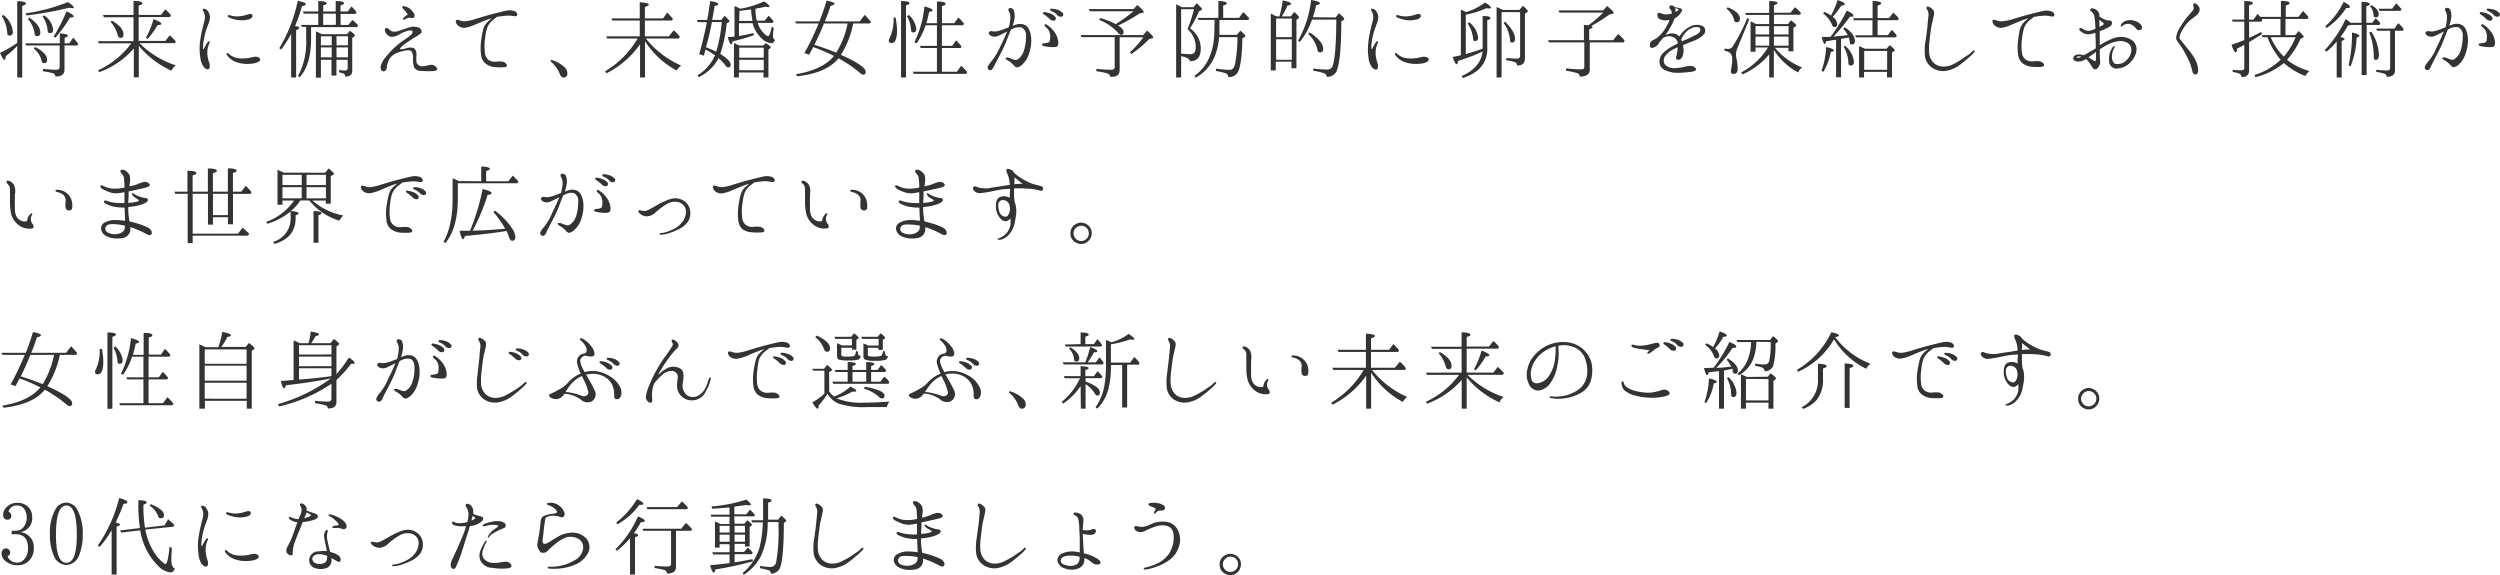 <svg xmlns="http://www.w3.org/2000/svg" width="501.64" height="115.4" viewBox="0 0 501.64 115.4"><path d="M3.46,9.21a18.58,18.58,0,0,1-2.32,2.07c0,.5-.13.73-.27.73S.4,11.53,0,10.6a21.22,21.22,0,0,0,3.46-2V.23C4.62.27,5.19.4,5.19.68s-.25.31-.73.5V15.54h-1ZM.68,3a4.82,4.82,0,0,1,1.9,3.38c0,.52-.22.76-.64.76s-.46-.17-.48-.53A7.48,7.48,0,0,0,.36,3.21ZM12.94,9.12V14c0,.91-.61,1.37-1.83,1.35a.68.68,0,0,0-.57-.67,11.89,11.89,0,0,0-1.92-.38v-.47c1.05.09,1.92.17,2.66.17q.69,0,.69-.57V9.12H5.28L5.07,8.7H12v-2c1.08.07,1.61.23,1.61.45s-.21.27-.64.44V8.7h.91l.82-1.14a12,12,0,0,1,1,1.25l-.17.31ZM5.11,2.68A36.13,36.13,0,0,0,13.62.42c.76.49,1.16.83,1.16,1.06s-.11.15-.3.15a5.84,5.84,0,0,1-.63-.07A69.68,69.68,0,0,1,5.32,3.1Zm.76.85c1.48,1,2.22,2,2.22,3,0,.5-.21.73-.62.73S7,7.05,6.93,6.61A5.7,5.7,0,0,0,5.6,3.8ZM7,9.44A5.17,5.17,0,0,1,9,10.87,1.85,1.85,0,0,1,9.46,12c0,.43-.19.66-.59.66s-.47-.19-.55-.59A4.43,4.43,0,0,0,6.78,9.75ZM8.83,3.08a3.94,3.94,0,0,1,1.83,2.85c0,.47-.21.72-.61.72S9.59,6.42,9.54,6a5.44,5.44,0,0,0-1-2.67Zm1.92,4.27a32.32,32.32,0,0,0,2.59-5.07c1,.46,1.44.78,1.44,1s-.25.21-.74.24a24.48,24.48,0,0,1-2.95,4.05Z" style="fill:#333"/><path d="M26.79,8.26V3.46H20.85L20.66,3h6.13V.19c1.18,0,1.77.19,1.77.46s-.25.3-.74.47V3H32.3l.86-1.12a7.33,7.33,0,0,1,1.16,1.2l-.21.34H27.82v4.8h5.36l.87-1.14a11,11,0,0,1,1.23,1.24l-.2.34H28l.11.11a18.17,18.17,0,0,0,7.15,4.34,3,3,0,0,0-.86,1.08,18.32,18.32,0,0,1-6.55-5v6.33h-1V9.73a16.84,16.84,0,0,1-6.93,4.75l-.23-.38a17.18,17.18,0,0,0,6.65-5.4H19.84l-.19-.44ZM22.44,4.14C24,5,24.78,6,24.78,6.91c0,.48-.19.69-.63.69-.26,0-.44-.21-.57-.67A6.43,6.43,0,0,0,22.2,4.39ZM29.28,7.6A17.29,17.29,0,0,0,30.8,3.84c1.05.4,1.56.7,1.56.93s-.25.23-.74.26a15.1,15.1,0,0,1-2,2.78Z" style="fill:#333"/><path d="M40.12,8.55A21.74,21.74,0,0,1,40.57,6c.21-1,.38-1.46.5-2.07a2.49,2.49,0,0,0-.16-1.48c-.17-.23-.3-.53-.15-.66s.59.05.86.32a2.29,2.29,0,0,1,.51,1.2,3.49,3.49,0,0,1-.29,1.42c-.13.36-.41,1.1-.57,1.62a11,11,0,0,0-.37,1.61,9.91,9.91,0,0,0-.16,1.35c0,.32,0,.55.08.55s.15-.19.23-.36a7.27,7.27,0,0,1,.6-1c.14-.17.25-.26.37-.21s.07.23,0,.38a4.37,4.37,0,0,0-.42,1.87A6,6,0,0,0,42,12.61c.15.5.13,1.16-.17,1.28s-.71-.14-1-.52a4.07,4.07,0,0,1-.65-1.95A11.17,11.17,0,0,1,40.12,8.55Zm6,2.43a3.9,3.9,0,0,0,1.06.57,5.41,5.41,0,0,0,2,.15c.84,0,1.6-.32,2-.32s.85.08,1,.45-.36.67-1,.84A7.82,7.82,0,0,1,49,12.8a6.24,6.24,0,0,1-2-.51,4.43,4.43,0,0,1-1.29-1c-.24-.28-.32-.59-.17-.66S45.93,10.83,46.14,11Zm0-7.39c-.27-.11-.5-.27-.42-.44s.32-.13.74,0A4.75,4.75,0,0,0,48,3.27a6.22,6.22,0,0,0,1.65-.36c.44-.16.9-.14,1,.11s-.08.65-.63.84A5.45,5.45,0,0,1,48,4.05,6.25,6.25,0,0,1,46.14,3.59Z" style="fill:#333"/><path d="M60.06,5.6c0,.16-.23.29-.64.46v9.48h-1V6.8a25.3,25.3,0,0,1-2,3.15l-.38-.28A29.89,29.89,0,0,0,59.74.17c1.08.21,1.61.42,1.61.67s-.26.28-.76.39a30.11,30.11,0,0,1-1.38,4C59.78,5.3,60.06,5.43,60.06,5.6Zm1.37-.2h-.84L60.39,5h3.47V2.74H60.94l-.16-.44h3.08V.21c1.12,0,1.69.19,1.69.44s-.24.28-.7.43V2.3h2.51V.21c1.1,0,1.65.17,1.65.42s-.23.3-.68.45V2.3h1.44l.76-1a8.08,8.08,0,0,1,1,1.14l-.19.35h-3V5H69.9l.82-1a8.64,8.64,0,0,1,1.14,1.1l-.21.35H62.42V7.79c0,3.44-.74,6-2.28,7.71l-.33-.26a14.45,14.45,0,0,0,1.62-7.45ZM67.51,12v3.17h-1V12H64.39v3.59h-1V6.31a7.86,7.86,0,0,1,1.18.55h5.06l.58-.69c.69.5,1,.82,1,.93a.27.27,0,0,1-.15.23l-.38.29v6.59c0,.78-.5,1.16-1.43,1.16,0-.29-.07-.46-.22-.55a4.46,4.46,0,0,0-1-.31v-.45a10.67,10.67,0,0,0,1.16.09c.38,0,.57-.15.57-.47V12ZM64.39,9.1h2.17V7.28H64.39Zm0,2.41h2.17v-2H64.39Zm3-6.53V2.74H64.85V5Zm.15,4.12h2.28V7.28H67.51Zm0,2.41h2.28v-2H67.51Z" style="fill:#333"/><path d="M78,5.85a2.21,2.21,0,0,0,.65.44,2.16,2.16,0,0,0,1.08,0c.4-.1,1.27-.44,2.13-.71a3.13,3.13,0,0,1,2.28,0c.47.31.57.88.32,1.1a11.92,11.92,0,0,1-1.52,1c-.68.44-1.54,1-2,1.37s-.69.65-.67.76.33.12,1.07-.07A2.69,2.69,0,0,1,83,9.63a1.44,1.44,0,0,1,.57,1.24,11.25,11.25,0,0,0,0,1.65,1.21,1.21,0,0,0,1.14.78c.49,0,1.29-.23,1.69-.29a1.32,1.32,0,0,1,1,.31c.19.19.47.57.26.74a2,2,0,0,1-1.08.21,14.87,14.87,0,0,1-2.28-.06,1.41,1.41,0,0,1-1.2-.7,5.48,5.48,0,0,1-.23-1.85,2.11,2.11,0,0,0-.32-1.36c-.21-.25-.66-.23-1.21-.16a10.46,10.46,0,0,0-1.75.5,3.53,3.53,0,0,0-1.33,1,4.46,4.46,0,0,0-.65,1.9c-.06.61-.4.78-.68.78s-.55-.28-.57-.82a4.27,4.27,0,0,1,1-2,17.76,17.76,0,0,1,2.56-2.62c.65-.51,1.71-1.23,2.18-1.58s.78-.72.67-1-.44-.21-.86-.14a6.74,6.74,0,0,0-1.71.69,3,3,0,0,1-1.63.55,1.54,1.54,0,0,1-1.16-.82c-.21-.32-.26-.76-.09-.87A.49.49,0,0,1,78,5.85Zm3.29-4.56a2.84,2.84,0,0,1,1,.48A3.6,3.6,0,0,1,83,2.6c.21.34.27.8,0,.95a.7.7,0,0,1-.67,0s-.17,0-.26,0-.27.1-.46.16-.62.32-.74.2.06-.28.36-.57A2,2,0,0,1,81.74,3c.16,0-.11-.36-.28-.6a4,4,0,0,0-.57-.65c-.15-.13-.23-.32-.15-.44S81,1.23,81.27,1.29Z" style="fill:#333"/><path d="M91.78,5c-.25-.25-.45-.71-.26-.92s.45-.07.72,0a2.32,2.32,0,0,0,1.12.19,10.24,10.24,0,0,0,2.26-.53c.59-.17,1.92-.59,3.08-.89s2.45-.63,3-.73a2.93,2.93,0,0,1,1.68.18c.32.2.51.51.38.76s-.35.22-.63.17A10.87,10.87,0,0,0,102,3.13a19.85,19.85,0,0,0-2.11.23l-.13,0c-.27.21-.65.5-1,.78a3.65,3.65,0,0,0-1,1.42,10.27,10.27,0,0,0-.4,1.94,10.78,10.78,0,0,0-.06,3A2,2,0,0,0,98,12a2.24,2.24,0,0,0,1.56.38,4.44,4.44,0,0,1,1.33,0,1.34,1.34,0,0,1,.78.55c.15.23,0,.51-.42.55a11.14,11.14,0,0,1-1.84,0,3.67,3.67,0,0,1-2-.74A2.61,2.61,0,0,1,96.53,11a10.42,10.42,0,0,1,0-2.74A20.75,20.75,0,0,1,96.93,6a3.25,3.25,0,0,1,.84-1.54,6.5,6.5,0,0,1,.91-.78,5.71,5.71,0,0,0-1,.3c-.72.27-1.84.74-2.45,1a7.83,7.83,0,0,1-2,.61A1.88,1.88,0,0,1,91.78,5Z" style="fill:#333"/><path d="M110.63,12a6.73,6.73,0,0,1,2.72,1.55,1.59,1.59,0,0,1,.49,1.14.75.75,0,0,1-.82.86c-.3,0-.49-.23-.66-.65a6.37,6.37,0,0,0-1.92-2.62Z" style="fill:#333"/><path d="M128.37,7.29V4.12h-5.49l-.2-.43h5.69V.44c1.2.09,1.81.24,1.81.45s-.27.33-.78.52V3.69h3.65l.83-1.16a9.89,9.89,0,0,1,1,1.08l.15.17-.19.34H129.4V7.29h4.79l1-1.21a7.22,7.22,0,0,1,1.23,1.31l-.21.34h-6.61a18.46,18.46,0,0,0,7.07,5.42,3.25,3.25,0,0,0-.89,1,17.21,17.21,0,0,1-6.35-5.87v7.26h-1V8.87a18,18,0,0,1-6.74,5.83l-.28-.38a18.73,18.73,0,0,0,6.53-6.59h-6.1l-.21-.44Z" style="fill:#333"/><path d="M140,4.43,139.85,4h2.06l0-.13c.23-.93.38-2.15.59-3.65,1.07.15,1.62.34,1.62.59s-.23.26-.72.38c-.21,1.19-.35,2.09-.48,2.68,0,0,0,.09,0,.13h1.81l.64-.82c.67.55,1,.93,1,1.1a.26.26,0,0,1-.11.18l-.44.22a28.25,28.25,0,0,1-1.29,6.14q2.07,1.3,2.07,2.13c0,.4-.17.59-.5.59-.17,0-.39-.19-.68-.59a7.71,7.71,0,0,0-1.23-1.28,8.83,8.83,0,0,1-4,3.82L140,15.1a8.89,8.89,0,0,0,3.47-4,11.08,11.08,0,0,0-1.91-1.14c0,.09-.06.19-.08.28-.11.42-.21.72-.27.93l-.91-.3c.57-2,1.08-4.12,1.54-6.4Zm2.85,0c-.38,2-.78,3.64-1.2,5.05.8.3,1.48.61,2.07.89a29,29,0,0,0,1.1-5.94Zm9.19.15a4.94,4.94,0,0,0,1.48,2.33,1.64,1.64,0,0,0,.57.35c.27,0,.53-.63.76-1.9l.42.22a11.73,11.73,0,0,0-.17,1.52c0,.5.13.8.42.9-.14.43-.38.66-.74.66a3.08,3.08,0,0,1-2-1,6.43,6.43,0,0,1-1.77-3h-2.73V7.22a29.31,29.31,0,0,0,2.89-.59l.11.42A37.4,37.4,0,0,1,147,8.3c-.06.4-.13.61-.29.61s-.43-.49-.68-1.48c.44,0,.87,0,1.35-.1V1.23a8.44,8.44,0,0,1,1.16.52A18.35,18.35,0,0,0,153.31.28c.72.46,1.08.78,1.08,1s-.08.14-.25.14a1.75,1.75,0,0,1-.55-.08c-.89.21-1.54.34-2,.4a.62.62,0,0,1,0,.23,1.91,1.91,0,0,1,0,.3,9.37,9.37,0,0,0,.27,1.88h1.59l.78-1a8.69,8.69,0,0,1,1,1.13l-.19.32Zm1.1,4.56.52-.5c.68.44,1,.71,1,.84s-.07.17-.19.27l-.28.2v5.59h-1v-1h-4.92v1h-1V8.64l1.08.5ZM148.33,4.2H151a15.38,15.38,0,0,1-.29-2.3c-.47.08-1.23.13-2.22.28l-.11,0Zm0,5.37v2h4.92v-2Zm4.92,4.53V12h-4.92V14.1Z" style="fill:#333"/><path d="M173.71,14.42q0,.57-.51.57c-.17,0-.5-.21-1-.65a25.27,25.27,0,0,0-3.95-2.64c-1.63,2-4.41,3.19-8.3,3.61l-.23-.42c3.57-.59,6.12-1.82,7.62-3.66a36.21,36.21,0,0,0-4.16-1.79c-.23.42-.5.93-.82,1.54l-.95-.34a51.22,51.22,0,0,0,2.7-5.57l.15-.36h-4.5l-.23-.42h4.9c.59-1.55,1.08-2.94,1.43-4.16q1.59.29,1.59.63c0,.15-.26.3-.8.42-.36,1.14-.74,2.18-1.14,3.11h7l1-1.31c.51.52.91,1,1.24,1.39l-.19.34H171.2A18.09,18.09,0,0,1,168.73,11C172,12.46,173.71,13.6,173.71,14.42Zm-3.63-9.71h-4.75Q164.51,6.8,163.4,9c1.34.4,2.81.92,4.4,1.56A17.63,17.63,0,0,0,170.08,4.71Z" style="fill:#333"/><path d="M179.7,3.55A15.63,15.63,0,0,1,180,6c0,1.75-.36,2.63-1.08,2.63-.4,0-.59-.19-.59-.54a2,2,0,0,1,.25-.6,9,9,0,0,0,.72-4Zm1.1,12V.21c1.12,0,1.69.15,1.69.4s-.23.3-.7.49V15.54ZM182.36,3a4.52,4.52,0,0,1,1.5,2.77c0,.48-.21.73-.61.73s-.42-.23-.46-.69A6.21,6.21,0,0,0,182,3.27ZM189,5.07V9.21h2.05l.82-1.12c.46.5.82.9,1.08,1.22l-.2.32H189V14.4H192l.87-1.2.21.19a14,14,0,0,1,1,1.09l-.21.34H183.36l-.21-.42H188V9.63h-3.25l-.17-.42H188V5.07h-2.28a13.55,13.55,0,0,1-1.81,3.63l-.42-.25a20.78,20.78,0,0,0,2-7.16c1.06.29,1.62.53,1.62.76s-.23.25-.67.34c-.21,1-.4,1.75-.55,2.26H188V.3c1.17,0,1.74.17,1.74.44s-.22.32-.72.48V4.65h2.45l.84-1.14a13,13,0,0,1,1,1.07l.13.17-.19.32Z" style="fill:#333"/><path d="M201.18,8.38c.29-.61.63-1.37.9-2.05l-.69.34c-.38.19-.87.45-1.18.57a1.7,1.7,0,0,1-1.25,0c-.46-.21-.63-.53-.55-.7a.58.58,0,0,1,.63-.29,2.29,2.29,0,0,0,1.12,0,8.88,8.88,0,0,0,1.63-.53c.15-.06.38-.15.63-.23a8.54,8.54,0,0,0,.32-1.88,2.33,2.33,0,0,0-.25-1.23c-.13-.25-.28-.52,0-.71a.71.71,0,0,1,.89.31,3.28,3.28,0,0,1,.21,1.59,9,9,0,0,1-.4,1.64c.21-.1.38-.15.47-.19a2.66,2.66,0,0,1,1.71-.12c.93.29,1.33,1.24,1.5,2.3a7.56,7.56,0,0,1-.3,3.25,5.13,5.13,0,0,1-1.29,2.36,2.34,2.34,0,0,1-1.16.72c-.3,0-.53-.23-.76-.5a4.32,4.32,0,0,0-.91-.76c-.34-.21-.71-.4-.67-.57s.38-.2.76-.07,1.16.57,1.62.32A3.38,3.38,0,0,0,205.5,10a9.2,9.2,0,0,0,.38-2.81A1.76,1.76,0,0,0,205,5.51a2.67,2.67,0,0,0-1.84.3,2.12,2.12,0,0,0-.31.14c0,.07,0,.13-.09.2-.34.82-.72,1.92-1.09,2.76s-.83,1.73-1.21,2.47c-.27.53-.86,1.6-1.05,2s-.49.77-.76.72a.54.54,0,0,1-.47-.59c0-.27.44-.82.78-1.22a13.21,13.21,0,0,0,1.08-1.61C200.38,10.09,200.76,9.21,201.18,8.38Zm11.15-.14c.1.71-.05,1.07-.43,1.18a4.45,4.45,0,0,1-1.26,0c-.36,0-1-.13-1.21-.17s-.36-.17-.34-.3a.27.27,0,0,1,.28-.25,3,3,0,0,0,.57-.08,1.06,1.06,0,0,0,.61-.22c.13-.16.15-.4.17-.86a2.67,2.67,0,0,0-.21-1.31,2.5,2.5,0,0,0-.68-.8c-.14-.11-.33-.34-.17-.51s.32,0,.55.15a5.11,5.11,0,0,1,1.1,1A4.21,4.21,0,0,1,212.33,8.24Zm-1.74-4.46a7.28,7.28,0,0,0-1.12-.89c-.16-.12-.23-.25-.16-.36a.41.41,0,0,1,.33-.1,4.18,4.18,0,0,1,1,.25,2.29,2.29,0,0,1,1.16.78.46.46,0,0,1-.28.68A1.1,1.1,0,0,1,210.59,3.78Zm1.5-.8a2.92,2.92,0,0,0-1.18-.78c-.15-.07-.25-.24-.17-.36s.23-.09.32-.09a3.73,3.73,0,0,1,1.05.17,2.49,2.49,0,0,1,1.15.72.44.44,0,0,1-.22.7A1,1,0,0,1,212.09,3Z" style="fill:#333"/><path d="M224.67,7.47V14c0,1-.55,1.42-1.65,1.42l-.23,0c0-.34-.25-.57-.7-.72A13.27,13.27,0,0,0,220,14.3v-.49A27.71,27.71,0,0,0,223,14c.44,0,.67-.19.67-.55v-6H217l-.17-.42h12.57l.76-.9c.84.73,1.24,1.18,1.24,1.37s-.06.15-.21.19l-.59.14a23.28,23.28,0,0,1-3.57,3l-.32-.34a17.14,17.14,0,0,0,2.69-3Zm-.51-2.82a26.13,26.13,0,0,0,3.27-2.39h-8.74l-.23-.44h9l.73-.81c.87.72,1.29,1.17,1.29,1.4s-.06.14-.21.17l-.65.14a29.94,29.94,0,0,1-4.25,2.39c.72.47,1.08.91,1.08,1.29S225.3,7,225,7a1.17,1.17,0,0,1-.74-.51A10.06,10.06,0,0,0,220.57,4l.23-.38a15.43,15.43,0,0,1,3.11,1.24Z" style="fill:#333"/><path d="M237,15.54h-1V.87a11.78,11.78,0,0,1,1.12.57h2.38l.62-.79c.73.66,1.09,1.08,1.09,1.21a.17.17,0,0,1-.08.13l-.53.27a27.13,27.13,0,0,1-1.81,3.44,4.9,4.9,0,0,1,2.15,4c0,1.75-.72,2.6-2.2,2.58,0-.45-.59-.79-1.73-1Zm0-4.75a4.24,4.24,0,0,1,.49,0c.55.06,1,.09,1.31.09.55,0,.88-.21,1-.6a2.9,2.9,0,0,0,.13-1,4.74,4.74,0,0,0-1.65-3.44,27.43,27.43,0,0,0,1.29-4H237ZM243.71,4H240.5l-.16-.42h4.13V.19c1.14.06,1.69.21,1.69.46s-.23.3-.72.45V3.59h3.17l.85-1.16a15.13,15.13,0,0,1,1.22,1.26l-.19.32h-5.8V5.83c0,.31,0,.7,0,1.16h3.51l.68-.84c.69.56,1,.92,1,1.07a.25.25,0,0,1-.15.21l-.44.28q-.1,5.73-1.06,7a2,2,0,0,1-1.77.74.82.82,0,0,0-.61-.78,12.9,12.9,0,0,0-1.84-.42v-.48a24,24,0,0,0,2.74.25c.53,0,.89-.4,1.06-1.14a29,29,0,0,0,.49-5.43h-3.68c-.31,3.86-1.88,6.55-4.68,8.13l-.26-.36c2.68-1.9,4-5,4-9.37Z" style="fill:#333"/><path d="M256.21,3.29h.55l0-.12a24,24,0,0,0,.64-3.09c1.1.22,1.64.45,1.64.68s-.23.27-.69.34a17.78,17.78,0,0,1-1.14,2.19h1.81l.68-.9c.63.57.95.95.95,1.11a.18.18,0,0,1-.08.15l-.43.32V13.7h-1V12.37h-3.15v1.76h-1V2.74c.17,0,.45.22.89.43Zm3,4.16V3.72h-3.15V7.45Zm0,.43h-3.15V12h3.15ZM268,3.5l.67-.86c.7.63,1.06,1,1.06,1.18a.25.25,0,0,1-.11.17l-.48.3c0,4.81-.28,8-.81,9.6a2,2,0,0,1-2.13,1.52.7.7,0,0,0-.46-.69,11.19,11.19,0,0,0-2.22-.51v-.46a26,26,0,0,0,2.72.21,1.11,1.11,0,0,0,1.17-.76c.46-1.33.71-4.42.73-9.27h-4.87a14.56,14.56,0,0,1-2.47,4.49l-.34-.23A21.79,21.79,0,0,0,263.08,0c1.16.17,1.75.38,1.75.66s-.25.27-.74.36a20.13,20.13,0,0,1-.65,2.44Zm-5.2,3c1.8,1.21,2.71,2.3,2.71,3.3,0,.46-.2.71-.62.71s-.48-.23-.57-.69a6.3,6.3,0,0,0-1.81-3Z" style="fill:#333"/><path d="M274.56,8.55A21.74,21.74,0,0,1,275,6c.21-1,.38-1.46.5-2.07a2.49,2.49,0,0,0-.16-1.48c-.17-.23-.3-.53-.15-.66s.59.05.86.32a2.29,2.29,0,0,1,.51,1.2,3.49,3.49,0,0,1-.29,1.42c-.13.36-.41,1.1-.57,1.62a12.56,12.56,0,0,0-.38,1.61,11.53,11.53,0,0,0-.15,1.35c0,.32,0,.55.08.55s.15-.19.23-.36a7.27,7.27,0,0,1,.6-1c.14-.17.25-.26.37-.21s.07.23,0,.38a4.37,4.37,0,0,0-.42,1.87,6,6,0,0,0,.38,2.12c.15.5.13,1.16-.17,1.28s-.71-.14-1-.52a4,4,0,0,1-.65-1.95A11.17,11.17,0,0,1,274.56,8.55Zm6,2.43a3.76,3.76,0,0,0,1.06.57,5.41,5.41,0,0,0,2.05.15c.84,0,1.6-.32,2-.32s.85.08,1,.45-.37.67-1,.84a7.82,7.82,0,0,1-2.22.13,6.24,6.24,0,0,1-2-.51,4.43,4.43,0,0,1-1.29-1c-.25-.28-.32-.59-.17-.66S280.37,10.83,280.58,11Zm0-7.39c-.27-.11-.5-.27-.42-.44s.32-.13.74,0a4.75,4.75,0,0,0,1.54.12,6.22,6.22,0,0,0,1.65-.36c.44-.16.89-.14,1,.11s-.08.65-.63.84a5.45,5.45,0,0,1-2.09.19A6.25,6.25,0,0,1,280.58,3.59Z" style="fill:#333"/><path d="M292.58,12.21c-.08.48-.19.69-.32.69s-.46-.5-.78-1.46c.45-.1,1-.21,1.65-.36V1.94a11.4,11.4,0,0,1,1.07.49A13.28,13.28,0,0,0,298,.51c.76.46,1.15.8,1.15,1s-.13.19-.41.19a2.73,2.73,0,0,1-.46-.06,19.73,19.73,0,0,1-4.08,1.3h-.08v7.91c1.12-.31,2.24-.67,3.38-1.07V3.21c1.07,0,1.58.15,1.58.4s-.19.28-.65.46v5.5a5.6,5.6,0,0,1-1.93,4.54,8.81,8.81,0,0,1-3,1.54l-.2-.4c2.54-1.12,3.93-2.75,4.19-4.92A35.08,35.08,0,0,1,292.58,12.21Zm2.2-7.75a4.46,4.46,0,0,1,1.81,3.08c0,.46-.19.69-.59.69s-.38-.19-.42-.57a6.92,6.92,0,0,0-1.08-2.95ZM304.87,2l.69-.83c.68.55,1,.91,1,1.08a.26.26,0,0,1-.15.21l-.42.29v8.94c0,1-.53,1.47-1.59,1.45a.72.72,0,0,0-.52-.71,9.16,9.16,0,0,0-1.65-.34v-.43c.72,0,1.4.11,2.09.11.47,0,.7-.19.7-.55V2.43h-3.72V15.54h-1V1.41c.36.15.76.34,1.22.58ZM302,4.35c1.35,1.33,2,2.47,2,3.44,0,.49-.2.74-.58.74S303,8.34,303,8A6.72,6.72,0,0,0,301.7,4.6Z" style="fill:#333"/><path d="M319,8.51V14c0,.89-.67,1.37-2,1.37a.74.74,0,0,0-.59-.71,14.64,14.64,0,0,0-2.18-.47v-.46c1.44.14,2.43.19,3,.19s.67-.19.67-.55V8.51h-7.11l-.15-.44h7.18V5a4.93,4.93,0,0,1,.87.09,22,22,0,0,0,3-2.56h-8.77l-.17-.44h8.94l.78-.88c.86.69,1.31,1.14,1.31,1.35s-.07.16-.24.19l-.61.17a33.78,33.78,0,0,1-3.63,2.3c.17.08.27.16.27.23s-.23.27-.69.44V8.07h4.81l1-1.25A10.22,10.22,0,0,1,326,8.15l-.21.36Z" style="fill:#333"/><path d="M341.93,6.84a4.49,4.49,0,0,1-1.41,1.06c-.55.29-1.48.59-2.2.9-.19.07-.4.17-.61.26,0,.21.06.44.08.67a3,3,0,0,1-.23,1.65,1,1,0,0,1-.78.63c-.4,0-.55-.27-.44-.65a7.12,7.12,0,0,0,.29-1.75V9.5a6.26,6.26,0,0,0-.9.42,4.16,4.16,0,0,0-1.52,1.23,1.52,1.52,0,0,0-.2,1.69,2.38,2.38,0,0,0,1.86.84,13.88,13.88,0,0,0,1.78-.19,10.29,10.29,0,0,1,1.28-.25,1.48,1.48,0,0,1,1.15.3c.31.23.31.56,0,.69a3.22,3.22,0,0,1-1,.21,20.42,20.42,0,0,1-2.74.17,5.64,5.64,0,0,1-2.54-.7A1.77,1.77,0,0,1,333,12.2a2.32,2.32,0,0,1,.82-1.66,8.38,8.38,0,0,1,1.78-1.27c.33-.17.69-.36,1.05-.53a1.3,1.3,0,0,0-.25-.76,1.79,1.79,0,0,0-1.22-.69,2.18,2.18,0,0,0-1.21.19,2.74,2.74,0,0,0-.34.19c-.25.33-.5.61-.73.94a1.94,1.94,0,0,1-1.38,1c-.42,0-.46-.26-.46-.6a1,1,0,0,1,.4-.84,7.87,7.87,0,0,0,1-.55,7.81,7.81,0,0,0,2-2.43A8,8,0,0,0,335,4l-.45.06a2.62,2.62,0,0,1-1.58-.25.93.93,0,0,1-.36-1.08c.23-.31.55-.1,1,.06a2.77,2.77,0,0,0,1.5,0l.29,0a.89.89,0,0,0-.25-.92.55.55,0,0,1-.12-.68.68.68,0,0,1,.73,0,.62.62,0,0,1,.26.25c.27,0,.59.11.71.13a1.81,1.81,0,0,1,.7.23c.17.13.07.3-.08.61a3.23,3.23,0,0,1-1,1.1,1.87,1.87,0,0,1-.35.17,5.31,5.31,0,0,1-.45,1.08,22.75,22.75,0,0,1-1.16,2c-.06.09-.12.19-.19.28l.44-.17a2.1,2.1,0,0,1,1.29-.11,1.4,1.4,0,0,1,1,.57,2.6,2.6,0,0,1,.25-.31,5.16,5.16,0,0,1,2-1.71,2.77,2.77,0,0,1,2.61,0A1.13,1.13,0,0,1,341.93,6.84Zm-5.72-4.45.25-.13c.28-.15.38-.34.32-.4a.75.75,0,0,0-.46-.17l-.21,0a1.29,1.29,0,0,1,.1.48A.56.56,0,0,1,336.21,2.39Zm4.92,3.31c-.11-.21-.51-.38-1.18-.23a3.37,3.37,0,0,0-1.59.91,4.29,4.29,0,0,0-1,1.58c.06.11.11.25.15.34.17-.06.33-.15.5-.23.79-.34,1.71-.76,2.48-1.19S341.26,5.93,341.13,5.7Z" style="fill:#333"/><path d="M351,3.88l-2.42,5.88a3.13,3.13,0,0,0-.24,1.16,4.41,4.41,0,0,0,.11.9,10,10,0,0,1,.23,1.93c0,.73-.29,1.09-.86,1.09-.34,0-.51-.17-.51-.54,0-.09.08-.49.17-1.17a6.28,6.28,0,0,0,.1-1.14,1.7,1.7,0,0,0-.55-1.47,2.9,2.9,0,0,0-1-.32V9.76c.28,0,.49.06.68.06a1.1,1.1,0,0,0,1-.55,35.59,35.59,0,0,0,2.91-5.68Zm-4.34-2.42c1.66.67,2.47,1.45,2.47,2.3,0,.46-.22.7-.64.7s-.46-.19-.55-.55a4.23,4.23,0,0,0-1.5-2.16ZM355,4.83V3h-4.64l-.19-.41H355V.21c1.1,0,1.67.17,1.67.36s-.25.3-.72.49V2.55h3.34l.87-1.11a9.91,9.91,0,0,1,1.22,1.16l-.17.36h-5.26V4.83h2.81l.6-.76c.71.53,1.07.87,1.07,1s-.06.15-.15.23l-.42.27V10.3h-1V9.59h-2.7a13.52,13.52,0,0,0,5.44,3.94,2.65,2.65,0,0,0-.8,1A12.92,12.92,0,0,1,355.93,10v5.55H355V10.92a14.64,14.64,0,0,1-5.36,4l-.25-.4a13.68,13.68,0,0,0,5.36-5h-2.49v.86h-1V4.29a8.81,8.81,0,0,1,1.08.54Zm0,.41h-2.74V6.91H355Zm0,3.92V7.35h-2.74V9.16Zm.95-3.92V6.91h2.94V5.24Zm0,3.92h2.94V7.35h-2.94Z" style="fill:#333"/><path d="M365.49,14.19a15.3,15.3,0,0,0,.93-4.75c1,.21,1.54.44,1.54.67s-.19.22-.59.32a12.18,12.18,0,0,1-1.52,4Zm5.07-12.06c.91.42,1.35.74,1.35,1s-.25.21-.72.23a38.59,38.59,0,0,1-3.31,4L369,7.22c.57,0,1.14-.1,1.77-.17a6.07,6.07,0,0,0-.91-1.28l.28-.3c1.37.89,2.06,1.81,2.06,2.77,0,.42-.18.67-.56.67s-.45-.17-.47-.49a5.47,5.47,0,0,0-.19-.9l-1.37.25-.11,0s-.06,0-.08,0v7.73h-1V8l-.11,0c-.19,0-.51.05-.95.13s-.68.11-.91.13c-.1.38-.23.57-.33.57s-.39-.47-.58-1.42l1.1,0c.42,0,.64,0,.66,0A32.75,32.75,0,0,0,370.56,2.13ZM368.72,0c1,.34,1.44.61,1.44.84s-.23.22-.66.26a19.3,19.3,0,0,1-1.75,2.28,2,2,0,0,1,.91,1.45.54.54,0,0,1-.61.6c-.21,0-.38-.21-.51-.6a5.15,5.15,0,0,0-1.73-2.13l.23-.31a7.6,7.6,0,0,1,1.37.73A17,17,0,0,0,368.72,0Zm1.5,9.18A4.83,4.83,0,0,1,372,12.35c0,.53-.21.8-.65.8s-.46-.27-.47-.78a6.85,6.85,0,0,0-.94-3Zm6.53-5.13v3h2.06L379.6,6a5.93,5.93,0,0,1,1,1.14l-.19.35h-8l-.17-.42h3.48v-3H372l-.19-.42h3.94V.21c1.14,0,1.71.19,1.71.44s-.25.3-.71.49V3.63h2.3l.84-1.1A7.22,7.22,0,0,1,381,3.7l-.19.35Zm1.81,5.73.61-.72c.7.51,1,.86,1,1s0,.11-.13.21l-.4.26v5h-1V14.42h-4.61v1.12h-1V9.27c.34.13.74.3,1.18.51Zm-4.5.44V14h4.61V10.22Z" style="fill:#333"/><path d="M386.79,5c0-.63.19-1.77.19-2.15a2.22,2.22,0,0,0-.33-1,.4.4,0,0,1,0-.49c.12-.12.34,0,.53.07a2.25,2.25,0,0,1,.74.61c.29.34.16.84.06,1.31s-.32,1.39-.42,1.88-.32,2.24-.38,2.91a11.87,11.87,0,0,0-.07,2.64,3.22,3.22,0,0,0,1,1.94,3,3,0,0,0,2,.64,4.41,4.41,0,0,0,1.67-.4c.4-.2,1.24-.64,1.73-1s1.2-.81,1.5-1,.74-.65.84-.72a.26.26,0,0,1,.32-.1.23.23,0,0,1,0,.31,6.74,6.74,0,0,1-.76.79c-.4.35-1.22,1.09-2.2,1.81a6.26,6.26,0,0,1-3,1.2,4,4,0,0,1-2.54-.67,3.46,3.46,0,0,1-1.39-2.15,11.35,11.35,0,0,1,0-2.69C386.43,8.07,386.73,5.57,386.79,5Z" style="fill:#333"/><path d="M400.13,5c-.24-.25-.45-.71-.26-.92s.45-.07.72,0a2.35,2.35,0,0,0,1.12.19A10.24,10.24,0,0,0,404,3.8c.59-.17,1.92-.59,3.08-.89s2.45-.63,3.06-.73a2.88,2.88,0,0,1,1.67.18c.32.2.51.51.38.76s-.34.22-.63.17a10.87,10.87,0,0,0-1.16-.16,19.71,19.71,0,0,0-2.1.23l-.14,0-1,.78a3.75,3.75,0,0,0-1,1.42,10.27,10.27,0,0,0-.4,1.94,11.18,11.18,0,0,0-.06,3,2,2,0,0,0,.74,1.43,2.25,2.25,0,0,0,1.56.38,4.42,4.42,0,0,1,1.33,0,1.31,1.31,0,0,1,.78.55c.15.23,0,.51-.42.55a11.12,11.12,0,0,1-1.84,0,3.72,3.72,0,0,1-2.05-.74,2.66,2.66,0,0,1-.86-1.75,10.42,10.42,0,0,1,0-2.74A20.75,20.75,0,0,1,405.28,6a3.43,3.43,0,0,1,.84-1.54,7.89,7.89,0,0,1,.91-.78,6,6,0,0,0-1,.3c-.72.27-1.84.74-2.45,1a7.83,7.83,0,0,1-2,.61A1.89,1.89,0,0,1,400.13,5Z" style="fill:#333"/><path d="M416,11.76c0-.34.25-.65.67-.78a2.45,2.45,0,0,1,1.42.11,8.64,8.64,0,0,0,1-.55c.23-.13.81-.45,1.44-.83,0-.65,0-1.47-.06-2.36,0-.26,0-.51,0-.76a8.56,8.56,0,0,1-1,.25,2.6,2.6,0,0,1-1.31-.13,4.36,4.36,0,0,1-.8-.56c-.11-.11-.23-.32-.08-.45s.33-.1.5,0a3.12,3.12,0,0,0,.74.4,1.84,1.84,0,0,0,1.06,0,4.84,4.84,0,0,0,.88-.34c0-.57-.06-1-.06-1.27a10,10,0,0,0-.19-1.35,1.46,1.46,0,0,0-.63-.87.3.3,0,0,1-.07-.48c.07-.11.24-.15.55-.09a2.2,2.2,0,0,1,.83.49,1.32,1.32,0,0,1,.36.78c0,.08,0,.19,0,.34a9.25,9.25,0,0,0,1.05.59,2.48,2.48,0,0,0,1,.21.46.46,0,0,1,.48.38.85.85,0,0,1-.5.87,8.94,8.94,0,0,1-1.86.84s-.05,0-.09,0c0,.41,0,.81,0,1.08v1.8a13.72,13.72,0,0,1,2.87-1.44,4.11,4.11,0,0,1,3.11.15,2.34,2.34,0,0,1,1.41,1.94,3.75,3.75,0,0,1-1,2.49,3.76,3.76,0,0,1-2.66,1.5,1.49,1.49,0,0,1-1.79-1,4.74,4.74,0,0,1,.06-2A4.32,4.32,0,0,1,424,9.37c.19-.25.42,0,.28.2a2.87,2.87,0,0,0-.45,1.26c-.17.76,0,1.82.7,2a2.48,2.48,0,0,0,2.13-.72,3,3,0,0,0,1-1.94,1.6,1.6,0,0,0-.57-1.44,2.77,2.77,0,0,0-1.92-.48,6.86,6.86,0,0,0-2.56.86c-.42.25-.86.51-1.27.78V11a9.6,9.6,0,0,0,.07,1.21,1.41,1.41,0,0,1-.21,1,1.6,1.6,0,0,1-.47.61.62.62,0,0,1-.4.08.31.31,0,0,1-.3-.16,4.9,4.9,0,0,1-.52-.74,5.43,5.43,0,0,0-.93-1.17,1.79,1.79,0,0,1-.32.19,2.56,2.56,0,0,1-1.41.32C416.4,12.29,416.06,12.08,416,11.76Zm.67-.25c0,.08.17.12.34.08a1.62,1.62,0,0,0,.62-.21C417.06,11.21,416.63,11.38,416.69,11.51Zm2.37,0c.32.17.59.34.84.5s.45.3.53.26.17-.25.17-.45,0-.8,0-1.41c-.17.11-.34.25-.49.36C419.69,11.06,419.34,11.32,419.06,11.51Zm2.22-7.58c0,.38,0,.8,0,1.12,0,.12,0,.25,0,.36a6.59,6.59,0,0,0,.72-.41c.19-.12.23-.29,0-.44A5.43,5.43,0,0,1,421.28,3.93Zm8.38,2a.74.74,0,0,1-1-.15,2.34,2.34,0,0,0-.89-.8,1.5,1.5,0,0,0-1.16-.15,1.41,1.41,0,0,0-.7.36c-.1.11-.19.17-.31.09a.3.3,0,0,1,0-.3,1.89,1.89,0,0,1,.82-.74,2.6,2.6,0,0,1,1.81-.08,2.28,2.28,0,0,1,1.4.84C429.87,5.34,429.91,5.7,429.66,5.91Z" style="fill:#333"/><path d="M437.82,6.17a3.71,3.71,0,0,0-.49,1.43c0,.23.34.55.57.85s.74.93,1.25,1.54a11.8,11.8,0,0,1,1.31,1.94,4.92,4.92,0,0,1,.61,2.07c0,.57-.15.89-.45.93a.58.58,0,0,1-.67-.51c-.09-.36-.21-.76-.38-1.39a11.57,11.57,0,0,0-.93-2A15,15,0,0,0,437.42,9c-.26-.4-.74-.89-.77-1.35a4.38,4.38,0,0,1,.62-1.88,19.82,19.82,0,0,1,1.52-2.26c.46-.55,1.14-1.29,1.31-1.54a1,1,0,0,0,0-.79c0-.21-.06-.4.1-.5s.49.08.76.34a1.22,1.22,0,0,1,.41,1,1.48,1.48,0,0,1-.6,1c-.38.34-1.11.85-1.6,1.31A8.93,8.93,0,0,0,437.82,6.17Z" style="fill:#333"/><path d="M463.42,14.25a3.73,3.73,0,0,0-.84,1,14.08,14.08,0,0,1-4.31-2.6,14.33,14.33,0,0,1-5.68,2.83l-.24-.42A13.68,13.68,0,0,0,457.63,12a15.08,15.08,0,0,1-2.53-4.24L455,7.47H454l-.17-.42h3.76V3.8h-3.8a.16.16,0,0,1,.05.09c.06.08.1.1.12.14l-.19.32H451.3V7.6c.7-.31,1.5-.7,2.41-1.18l.17.42c-.68.45-1.55,1-2.58,1.59v5.65c0,.95-.51,1.4-1.54,1.38a.78.78,0,0,0-.55-.74,6.12,6.12,0,0,0-1.2-.28V14a11.91,11.91,0,0,0,1.77.1c.36,0,.55-.16.55-.48V9c-.72.38-1.21.64-1.46.76,0,.49-.12.74-.29.74s-.51-.52-.81-1.52c.53-.17,1.38-.48,2.56-.93V4.35H448l-.13-.42h2.45V.21c1.16,0,1.73.15,1.73.4s-.25.3-.76.47V3.93h.86L453,2.79c.17.17.33.36.46.5l.09.09h4.13V.19c1.17,0,1.74.15,1.74.42s-.24.32-.77.51V3.38h2.56l.91-1.18a9,9,0,0,1,1.12,1.28L463,3.8h-4.4V7.05h1.95l.69-.82c.68.61,1,1,1,1.14a.17.17,0,0,1-.17.19l-.47.25A15.69,15.69,0,0,1,458.9,12,12.61,12.61,0,0,0,463.42,14.25Zm-2.79-6.78h-5a12.55,12.55,0,0,0,2.63,3.89A13.92,13.92,0,0,0,460.63,7.47Z" style="fill:#333"/><path d="M470.46,7.83c0,.11-.19.24-.59.4v7.31h-1V8.34a16,16,0,0,1-2.07,2.05l-.32-.34a23.8,23.8,0,0,0,4.18-6.21,4.64,4.64,0,0,1,1,.74h2.19V.38c1.1,0,1.65.17,1.65.44s-.25.28-.68.43V4.58H476l.68-.91a6.49,6.49,0,0,1,.95,1l-.17.33h-2.58V15.06h-1V5h-2.09a1.92,1.92,0,0,1-.65.09,16.19,16.19,0,0,1-1.52,2.34C470.19,7.56,470.46,7.69,470.46,7.83ZM466.6,5.26A16,16,0,0,0,470.27.38c.83.42,1.25.74,1.25,1s-.24.23-.74.23a14.16,14.16,0,0,1-3.91,4Zm4.66,7.87a28.08,28.08,0,0,0,.68-6.6c1,.19,1.44.42,1.44.67s-.17.23-.51.32a16.57,16.57,0,0,1-1.23,5.8Zm4.56-6.79a9.62,9.62,0,0,1,1.53,4.58c0,.74-.2,1.1-.6,1.1s-.44-.24-.44-.79a13.26,13.26,0,0,0-.89-4.7Zm0-5.31c1,.55,1.48,1.17,1.48,1.82,0,.44-.19.63-.57.63s-.46-.19-.48-.59a2.7,2.7,0,0,0-.68-1.62Zm4.75,5.14v7.94c0,.88-.55,1.3-1.68,1.3,0-.33-.17-.52-.53-.65a8.53,8.53,0,0,0-1.55-.32V14a22,22,0,0,0,2.2.14c.38,0,.59-.18.59-.54V6.17H477l-.19-.43h3.63l.8-1.09a7.39,7.39,0,0,1,1.1,1.2l-.19.32ZM480,1.75l.81-1.07a12.55,12.55,0,0,1,1.07,1.16l-.19.34h-4.24l-.19-.43Z" style="fill:#333"/><path d="M489.47,8.38c.28-.61.62-1.37.89-2.05l-.69.34c-.38.19-.87.45-1.17.57a1.72,1.72,0,0,1-1.26,0c-.45-.21-.62-.53-.55-.7a.59.59,0,0,1,.63-.29,2.29,2.29,0,0,0,1.12,0,8.64,8.64,0,0,0,1.63-.53c.16-.06.38-.15.63-.23A8,8,0,0,0,491,3.57a2.44,2.44,0,0,0-.24-1.23c-.14-.25-.29-.52,0-.71a.71.71,0,0,1,.89.31,3.16,3.16,0,0,1,.21,1.59,9,9,0,0,1-.4,1.64c.21-.1.38-.15.48-.19a2.64,2.64,0,0,1,1.71-.12c.93.29,1.33,1.24,1.5,2.3a7.42,7.42,0,0,1-.31,3.25,5,5,0,0,1-1.29,2.36,2.3,2.3,0,0,1-1.16.72c-.3,0-.53-.23-.76-.5a4.32,4.32,0,0,0-.91-.76c-.34-.21-.7-.4-.66-.57s.38-.2.76-.07,1.15.57,1.61.32A3.33,3.33,0,0,0,493.78,10a8.91,8.91,0,0,0,.38-2.81,1.76,1.76,0,0,0-.84-1.71,2.67,2.67,0,0,0-1.84.3,1.64,1.64,0,0,0-.3.14c0,.07-.06.13-.1.2-.34.82-.72,1.92-1.08,2.76s-.84,1.73-1.22,2.47c-.26.53-.85,1.6-1,2s-.5.77-.76.72a.54.54,0,0,1-.48-.59c0-.27.44-.82.78-1.22a13.21,13.21,0,0,0,1.08-1.61C488.67,10.09,489.05,9.21,489.47,8.38Zm11.15-.14c.09.71-.06,1.07-.44,1.18a4.38,4.38,0,0,1-1.25,0c-.37,0-1-.13-1.22-.17s-.36-.17-.34-.3a.27.27,0,0,1,.28-.25,3,3,0,0,0,.57-.08,1.06,1.06,0,0,0,.61-.22c.13-.16.15-.4.17-.86a2.67,2.67,0,0,0-.21-1.31,2.38,2.38,0,0,0-.68-.8c-.13-.11-.32-.34-.17-.51s.32,0,.55.15a4.67,4.67,0,0,1,1.1,1A4.31,4.31,0,0,1,500.62,8.24Zm-1.75-4.46a7.28,7.28,0,0,0-1.12-.89c-.15-.12-.23-.25-.15-.36s.22-.1.32-.1a4.36,4.36,0,0,1,1,.25,2.3,2.3,0,0,1,1.15.78.46.46,0,0,1-.28.68A1.1,1.1,0,0,1,498.87,3.78Zm1.5-.8a2.85,2.85,0,0,0-1.18-.78C499,2.13,499,2,499,1.84s.23-.09.32-.09a3.73,3.73,0,0,1,1.05.17,2.48,2.48,0,0,1,1.16.72.44.44,0,0,1-.23.7A1,1,0,0,1,500.37,3Z" style="fill:#333"/><path d="M1.31,36.37c.11-.21.51-.06.7,0a2.25,2.25,0,0,1,.8.72A3.28,3.28,0,0,1,3,39c0,.79-.06,1.61,0,2.75a3.05,3.05,0,0,0,.5,2,2.1,2.1,0,0,0,.89.6,1.69,1.69,0,0,0,.87.06c.15,0,.19-.17.21-.25a1.44,1.44,0,0,1,.11-.45,2.49,2.49,0,0,1,.52-.76c.13-.13.3-.17.34-.12s.1.16,0,.27a1.5,1.5,0,0,0-.25.72,1.73,1.73,0,0,0,.25,1,1,1,0,0,1,.3.76c0,.26-.47.32-1,.3a3.46,3.46,0,0,1-2.1-.8,4.27,4.27,0,0,1-1.37-2A11.15,11.15,0,0,1,2,40.73c0-.83,0-2.1,0-2.69A1.43,1.43,0,0,0,1.6,37C1.42,36.8,1.25,36.52,1.31,36.37Zm9.82,1.86c0-.15.14-.19.44-.15A3,3,0,0,1,14.3,40a3.69,3.69,0,0,1,.19,1.67.54.54,0,0,1-.62.55.69.69,0,0,1-.7-.46,6.12,6.12,0,0,1,0-1.46,1.44,1.44,0,0,0-.64-1.33,3.4,3.4,0,0,0-1.14-.46C11.19,38.44,11.11,38.34,11.13,38.23Z" style="fill:#333"/><path d="M30.32,47.08c-.33.27-.88-.1-1.28-.3a15.45,15.45,0,0,0-1.9-.86c-.34-.13-.68-.25-1-.34a2.14,2.14,0,0,1-.21,1.29,1.88,1.88,0,0,1-1.18.86,6.21,6.21,0,0,1-1.73.11,4.44,4.44,0,0,1-1.8-.53A1.85,1.85,0,0,1,20.29,46a1.32,1.32,0,0,1,.59-1.28A4.21,4.21,0,0,1,23,44.15a13.66,13.66,0,0,1,2.09.16c0-.12,0-.25,0-.35,0-.58-.08-1.44-.08-2,0-.09,0-.19,0-.3a1,1,0,0,1-.25,0,11.78,11.78,0,0,1-1.93-.19,7.81,7.81,0,0,1-1.7-.63c-.22-.11-.36-.38-.2-.53s.28-.1.51,0,.38.11.87.25a10.36,10.36,0,0,0,2.19.19h.47c0-.42,0-.82,0-1.09s0-.68,0-1.1a12.6,12.6,0,0,1-1.48.23,4.25,4.25,0,0,1-1.71-.3,9.5,9.5,0,0,1-1.23-.57c-.31-.19-.52-.52-.38-.67s.41,0,.66.11a6,6,0,0,0,1,.37,5.64,5.64,0,0,0,1.67.11c.42,0,1-.11,1.48-.21,0,0,0-.08,0-.11,0-.61-.06-1.2-.09-1.64a1.5,1.5,0,0,0-.46-1c-.23-.23-.34-.5-.21-.69s.46-.17.86,0a2.3,2.3,0,0,1,.94,1,3.82,3.82,0,0,1,0,1.65c0,.15,0,.34-.06.55A13.64,13.64,0,0,0,27.49,37a7.36,7.36,0,0,1,1.4-.49,1.2,1.2,0,0,1,1.05.34c.28.27,0,.53-.27.67a18.37,18.37,0,0,1-1.86.45c-.65.16-1.43.33-2,.44a5.46,5.46,0,0,0,0,.57c0,.55-.05,1.2-.07,1.73l.7-.06a6.08,6.08,0,0,0,1.22-.25c.3-.09.24-.26,0-.39L27,39.58A1.4,1.4,0,0,1,26.5,39c-.1-.17,0-.34.28-.17a4.13,4.13,0,0,0,1.2.61,5.67,5.67,0,0,0,1.22.29c.28,0,.51.17.49.43s-.4.5-.78.69a9,9,0,0,1-1.88.53c-.34.06-.84.11-1.29.17,0,.51,0,1.1.05,1.5s.12.93.19,1.37c.58.13,1.18.3,1.73.47a12.23,12.23,0,0,1,2.07.82C30.43,46.09,30.64,46.81,30.32,47.08Zm-5.25-1.82a.59.59,0,0,1-.17,0A9.27,9.27,0,0,0,23.29,45a7.27,7.27,0,0,0-1.24,0c-.43.08-.8.27-.89.67a.86.86,0,0,0,.51,1A3,3,0,0,0,23.1,47a2.63,2.63,0,0,0,1.44-.43,1.16,1.16,0,0,0,.51-1C25.05,45.46,25.07,45.37,25.07,45.26Z" style="fill:#333"/><path d="M45.73,43.58h-3v1.49h-1V38.89H38.66v8h9.08l.95-1.2A17.42,17.42,0,0,1,50,46.91l-.23.38H38.66v1.5h-1v-9.9H35.18L35,38.46h2.61v-4.2c1.17,0,1.78.19,1.78.45s-.25.31-.74.48v3.27h3.06V33.8c1.22,0,1.8.19,1.8.46s-.26.3-.79.49v3.71h3V33.78c1.19,0,1.76.19,1.76.46s-.24.3-.74.47v3.75h1.68l.89-1.18.3.3c.27.27.55.59.88,1l-.19.32H46.75V45h-1Zm-3-.41h3V38.89h-3Z" style="fill:#333"/><path d="M65.23,34.66l.7-.86c.73.55,1.09.93,1.09,1.08s-.06.14-.16.17l-.49.29v5.53h-1v-.63H62.69a13,13,0,0,0,6.21,3,3,3,0,0,0-.78,1.05,12.46,12.46,0,0,1-6.06-4.07H60.27a9.34,9.34,0,0,1-1.9,2.13c1,.07,1.54.23,1.54.45s-.21.25-.59.4v.54q0,4-4.25,5.2l-.27-.4a4.88,4.88,0,0,0,3.52-4.82v-1.3a13.36,13.36,0,0,1-4.66,2.47l-.26-.36A11.43,11.43,0,0,0,59,40.24H56.68v.84h-1v-7a13.55,13.55,0,0,1,1.24.56Zm-8.55.41v2.07h3.86V35.07Zm0,4.73h3.86V37.56H56.68Zm4.83-4.73v2.07H65.4V35.07Zm3.89,2.49H61.51V39.8H65.4ZM62.91,48.71V42.35c1.07,0,1.6.17,1.6.4s-.21.28-.61.44v5.52Z" style="fill:#333"/><path d="M72.75,38.27c-.24-.25-.45-.71-.26-.92s.47-.05.72,0a2.35,2.35,0,0,0,1.12.19,10.24,10.24,0,0,0,2.26-.53c.59-.17,1.9-.59,3.08-.89s2.45-.63,3.06-.73a3,3,0,0,1,1.69.18c.3.19.49.53.38.76s-.36.22-.67.17A10.41,10.41,0,0,0,83,36.38a20.12,20.12,0,0,0-2.11.23l-.13,0c-.25.21-.64.49-1,.78a4,4,0,0,0-1.06,1.42,8.9,8.9,0,0,0-.4,1.94,11.18,11.18,0,0,0-.06,3A2,2,0,0,0,79,45.2a2.24,2.24,0,0,0,1.54.38,4.52,4.52,0,0,1,1.35,0,1.4,1.4,0,0,1,.78.55c.15.23,0,.51-.42.55a11.12,11.12,0,0,1-1.84,0,3.57,3.57,0,0,1-2-.74,2.57,2.57,0,0,1-.86-1.75,10,10,0,0,1,0-2.74,23,23,0,0,1,.43-2.29,3.25,3.25,0,0,1,.84-1.54,7.89,7.89,0,0,1,.91-.78,6.91,6.91,0,0,0-1,.3c-.7.27-1.82.74-2.41,1a8.24,8.24,0,0,1-2,.61A1.89,1.89,0,0,1,72.75,38.27Zm10,1.31a6.68,6.68,0,0,0-1.11-.9c-.15-.11-.24-.24-.15-.38s.23-.07.32,0a3.54,3.54,0,0,1,1,.22,2.21,2.21,0,0,1,1.14.78.46.46,0,0,1-.27.69A1.21,1.21,0,0,1,82.77,39.58Zm1.52-.8A3.07,3.07,0,0,0,83.11,38c-.17-.08-.25-.25-.17-.36s.21-.08.32-.08a2.84,2.84,0,0,1,1,.17,2.35,2.35,0,0,1,1.16.71.45.45,0,0,1-.24.7A1,1,0,0,1,84.29,38.78Z" style="fill:#333"/><path d="M96.56,36.37V33.42c1.14,0,1.73.21,1.73.44s-.25.3-.74.45v2.06H102l.88-1.14c.32.3.72.7,1.16,1.19l-.23.36H91.87v3c0,4-.84,7-2.51,9L89,48.49c1.21-2.11,1.82-5,1.82-8.72v-4a8.55,8.55,0,0,1,1.24.57Zm-3.27,11c-.13.43-.26.62-.4.62s-.45-.55-.66-1.69l2.09,0a44.9,44.9,0,0,0,2.52-8.37c1.18.28,1.79.55,1.79.83s-.27.25-.78.34a42.78,42.78,0,0,1-3,7.18c1.55,0,3.74-.15,6.51-.38A17.17,17.17,0,0,0,99,42.56l.3-.29a14.17,14.17,0,0,1,3.38,3.46,3.57,3.57,0,0,1,.73,1.79c0,.53-.21.79-.65.79-.27,0-.47-.26-.65-.79a8.47,8.47,0,0,0-.47-1.18C99.31,46.74,96.52,47.06,93.29,47.35Z" style="fill:#333"/><path d="M111.32,41.63c.29-.61.63-1.37.9-2.05l-.69.34c-.38.19-.87.45-1.17.57a1.72,1.72,0,0,1-1.26,0c-.45-.21-.63-.53-.55-.7a.59.59,0,0,1,.63-.29,2.29,2.29,0,0,0,1.12,0,8.64,8.64,0,0,0,1.63-.53c.15-.06.38-.15.63-.23a8.54,8.54,0,0,0,.32-1.88,2.33,2.33,0,0,0-.25-1.23c-.13-.25-.28-.52,0-.71a.71.71,0,0,1,.89.31,3.28,3.28,0,0,1,.21,1.59,9,9,0,0,1-.4,1.64c.21-.1.38-.15.47-.19a2.66,2.66,0,0,1,1.71-.12c.94.29,1.33,1.24,1.51,2.3a7.58,7.58,0,0,1-.31,3.25A5,5,0,0,1,115.39,46a2.34,2.34,0,0,1-1.16.72c-.3,0-.53-.23-.76-.5a4.32,4.32,0,0,0-.91-.76c-.34-.21-.7-.4-.67-.57s.38-.2.76-.07,1.16.57,1.62.32a3.38,3.38,0,0,0,1.37-1.88,9.2,9.2,0,0,0,.38-2.81,1.76,1.76,0,0,0-.84-1.71,2.67,2.67,0,0,0-1.84.3,2.12,2.12,0,0,0-.31.14,1.76,1.76,0,0,1-.09.2c-.34.82-.72,1.92-1.08,2.76s-.84,1.73-1.22,2.47c-.27.53-.85,1.6-1,2s-.5.77-.76.72a.54.54,0,0,1-.48-.59c0-.27.44-.82.78-1.22a13.21,13.21,0,0,0,1.08-1.61C110.53,43.34,110.91,42.46,111.32,41.63Zm11.16-.14c.09.71-.06,1.07-.44,1.18a4.44,4.44,0,0,1-1.26,0c-.36,0-1-.13-1.21-.17s-.36-.17-.34-.3a.27.27,0,0,1,.28-.25,3,3,0,0,0,.57-.08,1.06,1.06,0,0,0,.61-.22c.13-.16.15-.4.17-.86a2.67,2.67,0,0,0-.21-1.31,2.5,2.5,0,0,0-.68-.8c-.14-.11-.32-.34-.17-.51s.32,0,.55.15a4.67,4.67,0,0,1,1.1,1A4.31,4.31,0,0,1,122.48,41.49ZM120.73,37a7.28,7.28,0,0,0-1.12-.89c-.15-.12-.23-.25-.15-.36s.22-.1.32-.1a4.18,4.18,0,0,1,1,.25,2.29,2.29,0,0,1,1.16.78.46.46,0,0,1-.28.68A1.1,1.1,0,0,1,120.73,37Zm1.5-.8a2.92,2.92,0,0,0-1.18-.78c-.15-.07-.25-.24-.17-.36s.23-.09.32-.09a3.73,3.73,0,0,1,1,.17,2.48,2.48,0,0,1,1.16.72.44.44,0,0,1-.23.7A1,1,0,0,1,122.23,36.23Z" style="fill:#333"/><path d="M137.64,42.65a2,2,0,0,0-.49-1.48,2.13,2.13,0,0,0-1.48-.68,3,3,0,0,0-1.45.23,9.74,9.74,0,0,0-1.44.89c-.4.28-1,.8-1.46,1.2a2.58,2.58,0,0,1-1.58.6,2.26,2.26,0,0,1-1.31-.51c-.27-.23-.42-.51-.33-.61a.42.42,0,0,1,.48-.07,3.07,3.07,0,0,0,.87.11,2.9,2.9,0,0,0,.92-.36c.28-.13,1.21-.68,1.63-.91a10.86,10.86,0,0,1,1.56-.76,4.79,4.79,0,0,1,2-.52,3.2,3.2,0,0,1,2.09.86,2.72,2.72,0,0,1,.85,1.8,3,3,0,0,1-.57,2.19,5.06,5.06,0,0,1-2,1.48,11.6,11.6,0,0,1-2.09.8,5.2,5.2,0,0,1-1.22.19c-.17,0-.3-.08-.3-.13s.09-.19.27-.21a3.74,3.74,0,0,0,1-.17,10,10,0,0,0,2-.86,5.08,5.08,0,0,0,1.46-1.37A3.55,3.55,0,0,0,137.64,42.65Z" style="fill:#333"/><path d="M143.39,38.27c-.25-.25-.46-.71-.27-.92s.46-.07.73,0a2.32,2.32,0,0,0,1.12.19,10.24,10.24,0,0,0,2.26-.53c.59-.17,1.92-.59,3.08-.89s2.45-.63,3.05-.73a2.93,2.93,0,0,1,1.68.18c.32.2.51.51.38.76s-.35.22-.63.17a11.25,11.25,0,0,0-1.16-.16,19.85,19.85,0,0,0-2.11.23l-.13,0c-.27.21-.65.49-1,.78a3.65,3.65,0,0,0-1,1.42,10.27,10.27,0,0,0-.4,1.94,10.78,10.78,0,0,0-.06,3,2,2,0,0,0,.74,1.43,2.24,2.24,0,0,0,1.56.38,4.44,4.44,0,0,1,1.33,0,1.38,1.38,0,0,1,.78.55c.15.23,0,.51-.42.55a11.14,11.14,0,0,1-1.84,0A3.72,3.72,0,0,1,149,46a2.65,2.65,0,0,1-.85-1.75,10.42,10.42,0,0,1,0-2.74,18.62,18.62,0,0,1,.42-2.29,3.33,3.33,0,0,1,.83-1.54,7.25,7.25,0,0,1,.92-.78,5.71,5.71,0,0,0-1,.3c-.72.27-1.84.74-2.45,1a7.83,7.83,0,0,1-2,.61A1.88,1.88,0,0,1,143.39,38.27Z" style="fill:#333"/><path d="M160.81,36.37c.12-.21.51-.06.7,0a2.25,2.25,0,0,1,.8.72,3.28,3.28,0,0,1,.23,1.89c0,.79-.06,1.61,0,2.75a3.05,3.05,0,0,0,.5,2,2.23,2.23,0,0,0,.89.6,1.69,1.69,0,0,0,.87.06c.16,0,.19-.17.21-.25a1.25,1.25,0,0,1,.12-.45,2.31,2.31,0,0,1,.51-.76c.13-.13.3-.17.34-.12s.1.16,0,.27a1.5,1.5,0,0,0-.25.72,1.73,1.73,0,0,0,.25,1,1,1,0,0,1,.31.76c-.06.26-.48.32-1,.3a3.46,3.46,0,0,1-2.1-.8,4.27,4.27,0,0,1-1.37-2,11.15,11.15,0,0,1-.29-2.38c0-.83,0-2.1,0-2.69a1.47,1.47,0,0,0-.4-1.09C160.93,36.8,160.75,36.52,160.81,36.37Zm9.82,1.86c0-.15.14-.19.44-.15a3.14,3.14,0,0,1,1.41.39A3.2,3.2,0,0,1,173.81,40a4,4,0,0,1,.19,1.67.55.55,0,0,1-.63.55.7.7,0,0,1-.7-.46,6.71,6.71,0,0,1,0-1.46,1.44,1.44,0,0,0-.64-1.33,3.32,3.32,0,0,0-1.14-.46C170.69,38.44,170.61,38.34,170.63,38.23Z" style="fill:#333"/><path d="M189.82,47.08c-.33.27-.88-.1-1.28-.3a15.18,15.18,0,0,0-1.89-.86c-.35-.13-.69-.25-1-.34a2.07,2.07,0,0,1-.21,1.29,1.86,1.86,0,0,1-1.18.86,6.21,6.21,0,0,1-1.73.11,4.44,4.44,0,0,1-1.8-.53,1.88,1.88,0,0,1-.93-1.27,1.32,1.32,0,0,1,.59-1.28,4.22,4.22,0,0,1,2.09-.61,13.85,13.85,0,0,1,2.09.16,1.94,1.94,0,0,0,0-.35c0-.58-.08-1.44-.08-2,0-.09,0-.19,0-.3a1,1,0,0,1-.25,0,11.78,11.78,0,0,1-1.93-.19,7.55,7.55,0,0,1-1.69-.63c-.23-.11-.37-.38-.21-.53s.28-.1.51,0,.38.11.87.25a10.42,10.42,0,0,0,2.19.19h.47c0-.42,0-.82,0-1.09s0-.68,0-1.1a12.6,12.6,0,0,1-1.48.23,4.25,4.25,0,0,1-1.71-.3,9.5,9.5,0,0,1-1.23-.57c-.31-.19-.52-.52-.38-.67s.41,0,.66.11a6,6,0,0,0,1,.37,5.64,5.64,0,0,0,1.67.11c.42,0,1-.11,1.48-.21,0,0,0-.08,0-.11,0-.61-.06-1.2-.09-1.64a1.5,1.5,0,0,0-.46-1c-.23-.23-.34-.5-.21-.69s.46-.17.86,0a2.32,2.32,0,0,1,1,1,3.84,3.84,0,0,1,0,1.65c0,.15,0,.34-.06.55A13.64,13.64,0,0,0,187,37a7.36,7.36,0,0,1,1.4-.49,1.2,1.2,0,0,1,1.05.34c.28.27.05.53-.27.67a18.37,18.37,0,0,1-1.86.45c-.65.16-1.43.33-2,.44a5.44,5.44,0,0,0,0,.57c0,.55-.06,1.2-.08,1.73l.7-.06a6.08,6.08,0,0,0,1.22-.25c.3-.09.25-.26,0-.39l-.65-.38A1.4,1.4,0,0,1,186,39c-.1-.17,0-.34.28-.17a4.13,4.13,0,0,0,1.2.61,5.67,5.67,0,0,0,1.22.29c.28,0,.51.17.49.43s-.4.5-.78.69a9,9,0,0,1-1.88.53c-.34.06-.84.11-1.29.17,0,.51,0,1.1.06,1.5s.11.93.19,1.37c.57.13,1.17.3,1.72.47a12.68,12.68,0,0,1,2.08.82C189.93,46.09,190.14,46.81,189.82,47.08Zm-5.25-1.82a.59.59,0,0,1-.17,0,9.27,9.27,0,0,0-1.61-.19,7.27,7.27,0,0,0-1.24,0,1,1,0,0,0-.89.67.87.87,0,0,0,.51,1,3,3,0,0,0,1.43.28,2.63,2.63,0,0,0,1.44-.43,1.19,1.19,0,0,0,.52-1C184.56,45.46,184.57,45.37,184.57,45.26Z" style="fill:#333"/><path d="M209.2,38.17c-.15.17-.53.11-.78,0a10.9,10.9,0,0,0-1.65-.29c-.65,0-1.2-.09-2.24-.09-.35,0-.71,0-1.05,0,0,.42,0,1,0,1.5,0,.3.08.78.12,1.27a2.91,2.91,0,0,1,.24.89,4.78,4.78,0,0,1,0,1.88c0,.25-.15.86-.28,1.64a5.26,5.26,0,0,1-1.24,2.24,2.91,2.91,0,0,1-1.63.91c-.31,0-.52,0-.53-.09s.24-.21.43-.29a3.83,3.83,0,0,0,1.41-1,3.73,3.73,0,0,0,.76-1.63,12.87,12.87,0,0,0,0-1.31,1.49,1.49,0,0,1-.63.53c-.67.21-1.25-.21-1.71-.91a3.48,3.48,0,0,1-.57-2.26c0-.91.34-1.43.78-1.62a2.32,2.32,0,0,1,1.69,0,2.14,2.14,0,0,1,.3.17c0-.55,0-1.1.06-1.6v-.24l-1.2.09c-.78.06-1.55.27-2.24.38a21.23,21.23,0,0,1-2.43.4,1.48,1.48,0,0,1-1.35-.48c-.28-.3-.28-.62-.11-.77a.51.51,0,0,1,.62,0,4.4,4.4,0,0,0,1.31.28,4.34,4.34,0,0,0,1.54-.09c.44-.06,1.12-.19,1.75-.27s1.45-.23,2.05-.32c0-.36-.07-.71-.11-1a6,6,0,0,0-.44-1.37c-.17-.38-.21-.69,0-.8s.55,0,1,.27a1.07,1.07,0,0,1,.42.51.28.28,0,0,1,.11.08c.21.17.57.47.82.66a13,13,0,0,0,1.58.93,7.2,7.2,0,0,0,1.37.57c.34.1.93.23,1.44.4A.52.52,0,0,1,209.2,38.17Zm-6.55,3.63c0-.19-.06-.4-.1-.65a1.35,1.35,0,0,0-1.41-1,.91.91,0,0,0-.83.93,4,4,0,0,0,.34,1.73,1.4,1.4,0,0,0,1.1.68c.29,0,.53-.21.72-.68A2.6,2.6,0,0,0,202.65,41.8Zm2.56-4.92c-.3-.21-.78-.61-1-.78s-.44-.34-.64-.51c0,.38,0,1-.06,1.4A8.33,8.33,0,0,1,205.21,36.88Z" style="fill:#333"/><path d="M218.06,45a2,2,0,0,1,1,1.83,2.1,2.1,0,0,1-.61,1.46,2,2,0,0,1-1.54.66,1.88,1.88,0,0,1-.91-.22,2,2,0,0,1-1.21-1.9,2,2,0,0,1,1-1.81,2,2,0,0,1,1.1-.34A2.12,2.12,0,0,1,218.06,45Zm-2.23.78a1.44,1.44,0,0,0-.42,1.05,1.63,1.63,0,0,0,.25.81,1.46,1.46,0,0,0,1.29.72,1.51,1.51,0,0,0,1-.38,1.54,1.54,0,0,0,.53-1.15,1.48,1.48,0,0,0-.64-1.26,1.55,1.55,0,0,0-2,.21Z" style="fill:#333"/><path d="M14.48,80.92c0,.38-.18.57-.52.57-.17,0-.49-.21-1-.65A25,25,0,0,0,9,78.2c-1.63,2-4.4,3.19-8.3,3.61l-.23-.42c3.58-.59,6.12-1.82,7.62-3.66a34.76,34.76,0,0,0-4.16-1.79c-.23.42-.49.93-.81,1.54l-1-.34a51.3,51.3,0,0,0,2.69-5.57L5,71.21H.51l-.23-.42H5.19c.58-1.55,1.08-2.94,1.42-4.16,1.06.19,1.6.4,1.6.63s-.27.3-.8.42c-.36,1.14-.74,2.18-1.14,3.11h7l1-1.31a18.17,18.17,0,0,1,1.23,1.39l-.19.34H12A18.29,18.29,0,0,1,9.5,77.48C12.8,79,14.48,80.1,14.48,80.92Zm-3.63-9.71H6.1q-.82,2.08-1.94,4.31c1.35.4,2.81.92,4.41,1.56A18.07,18.07,0,0,0,10.85,71.21Z" style="fill:#333"/><path d="M20.46,70.05a15.86,15.86,0,0,1,.27,2.43c0,1.75-.36,2.63-1.09,2.63-.39,0-.58-.19-.58-.54a1.89,1.89,0,0,1,.24-.6A8.81,8.81,0,0,0,20,70Zm1.1,12V66.71c1.12,0,1.69.15,1.69.4s-.22.3-.7.49V82ZM23.12,69.5a4.47,4.47,0,0,1,1.5,2.77c0,.48-.21.73-.61.73s-.41-.23-.45-.69a6.53,6.53,0,0,0-.78-2.54Zm6.69,2.07v4.14h2.05l.82-1.12c.45.5.81.9,1.08,1.22l-.21.32H29.81V80.9h2.9l.88-1.2.21.19a14,14,0,0,1,1,1.09l-.21.34H24.13l-.21-.42h4.86V76.13H25.53l-.17-.42h3.42V71.57H26.5a13.52,13.52,0,0,1-1.8,3.63L24.28,75a21,21,0,0,0,2-7.16c1.06.29,1.61.53,1.61.76s-.23.25-.66.34c-.21,1-.4,1.75-.55,2.26h2.14V66.8c1.18,0,1.75.17,1.75.44s-.23.32-.72.48v3.43h2.45L33.09,70a10.34,10.34,0,0,1,1,1.07l.13.17-.19.32Z" style="fill:#333"/><path d="M43.8,69.67a16.63,16.63,0,0,0,.8-3.08c1.12.21,1.71.44,1.71.67s-.25.28-.71.36a10.13,10.13,0,0,1-1.21,2h4.9l.67-.8c.74.56,1.12.92,1.12,1.09a.23.23,0,0,1-.12.17l-.44.3V82h-1V80.42h-8.4V82H40V69.1a13.59,13.59,0,0,1,1.25.57Zm-2.72.44V73h8.4V70.11Zm8.4,6.27v-3h-8.4v3Zm0,3.63V76.8h-8.4V80Z" style="fill:#333"/><path d="M66.51,77A31,31,0,0,1,56,81.55l-.22-.46a33,33,0,0,0,10.6-5.15c-2.78.55-5.78,1-9,1.37-.15.42-.28.63-.4.63s-.43-.5-.62-1.5c.53,0,1.06-.08,1.55-.12l1-.06V68.32a6.56,6.56,0,0,1,1,.42l.21.12h1.78a9.82,9.82,0,0,0,.44-2.34c1.12.19,1.67.36,1.67.57s-.23.25-.7.36a8,8,0,0,1-.89,1.41H66.3L67,68c.7.55,1.06.89,1.06,1a.25.25,0,0,1-.15.22l-.4.31v5.54A23.42,23.42,0,0,0,70,71.74c.76.48,1.14.82,1.14,1.05s-.14.21-.4.21l-.29,0a24.65,24.65,0,0,1-2.94,3.25v4.4c0,.78-.42,1.2-1.29,1.3l-.44,0a.66.66,0,0,0-.49-.62,11.17,11.17,0,0,0-2.07-.42v-.48q1.53.15,2.58.15c.49,0,.7-.19.7-.57Zm0-5.87V69.27H60v1.87Zm0,2.35V71.55H60v1.94Zm0,.42H60v2.26c2.26-.15,4.44-.4,6.49-.68Z" style="fill:#333"/><path d="M78.46,74.88c.28-.61.63-1.37.89-2l-.68.34c-.38.19-.88.45-1.18.57a1.7,1.7,0,0,1-1.25,0c-.46-.21-.63-.53-.55-.7a.58.58,0,0,1,.62-.29,2.3,2.3,0,0,0,1.12,0,8.74,8.74,0,0,0,1.64-.53l.62-.23A8.65,8.65,0,0,0,80,70.07a2.43,2.43,0,0,0-.25-1.23c-.13-.25-.28-.52,0-.71a.72.72,0,0,1,.9.31,3.18,3.18,0,0,1,.2,1.59,8.21,8.21,0,0,1-.39,1.64c.2-.1.38-.15.47-.19a2.65,2.65,0,0,1,1.71-.12c.93.29,1.33,1.24,1.5,2.3a7.56,7.56,0,0,1-.3,3.25,5.23,5.23,0,0,1-1.29,2.36,2.38,2.38,0,0,1-1.16.72,1.05,1.05,0,0,1-.76-.5,4.14,4.14,0,0,0-.92-.76c-.34-.21-.7-.4-.66-.57s.38-.2.76-.07,1.16.57,1.61.32a3.29,3.29,0,0,0,1.37-1.88,8.63,8.63,0,0,0,.38-2.81c0-.84-.3-1.5-.83-1.71a2.69,2.69,0,0,0-1.85.3,2,2,0,0,0-.3.14c0,.07-.06.13-.1.2-.34.82-.72,1.92-1.08,2.76s-.83,1.73-1.21,2.47c-.27.53-.86,1.6-1,2s-.49.77-.76.72A.54.54,0,0,1,75.5,80a3.08,3.08,0,0,1,.78-1.22,14.47,14.47,0,0,0,1.08-1.61C77.66,76.59,78,75.71,78.46,74.88Zm11.15-.14c.1.71-.06,1.07-.44,1.18a4.38,4.38,0,0,1-1.25,0c-.36,0-1-.13-1.22-.17s-.36-.17-.34-.3a.28.28,0,0,1,.29-.25,3,3,0,0,0,.57-.08,1.08,1.08,0,0,0,.61-.22c.13-.16.15-.4.17-.86a2.67,2.67,0,0,0-.21-1.31,2.4,2.4,0,0,0-.69-.8c-.13-.11-.32-.34-.17-.51s.33,0,.55.15a4.85,4.85,0,0,1,1.11,1A4.21,4.21,0,0,1,89.61,74.74Zm-1.75-4.46a6.41,6.41,0,0,0-1.12-.89c-.15-.12-.23-.25-.15-.36a.4.4,0,0,1,.32-.1,4.14,4.14,0,0,1,1,.25A2.29,2.29,0,0,1,89.1,70a.46.46,0,0,1-.29.68A1.11,1.11,0,0,1,87.86,70.28Zm1.5-.8a2.81,2.81,0,0,0-1.17-.78c-.16-.07-.25-.24-.17-.36s.22-.09.32-.09a3.72,3.72,0,0,1,1,.17,2.48,2.48,0,0,1,1.16.72.44.44,0,0,1-.23.7A1,1,0,0,1,89.36,69.48Z" style="fill:#333"/><path d="M96.22,71.48c0-.63.19-1.77.19-2.15a2.35,2.35,0,0,0-.34-1,.39.39,0,0,1,0-.49c.14-.14.37,0,.56.07a2.39,2.39,0,0,1,.74.61c.28.32.15.84.05,1.31s-.34,1.39-.43,1.88-.31,2.24-.36,2.91a11.82,11.82,0,0,0-.08,2.64,3.17,3.17,0,0,0,1,1.94,3,3,0,0,0,2,.64,4.41,4.41,0,0,0,1.67-.4c.38-.2,1.24-.64,1.71-.95a15.16,15.16,0,0,0,1.5-1c.29-.23.74-.65.86-.72a.26.26,0,0,1,.32-.1.23.23,0,0,1,0,.31,8.62,8.62,0,0,1-.78.79,26.3,26.3,0,0,1-2.2,1.81,6.2,6.2,0,0,1-3,1.2,4,4,0,0,1-2.54-.67A3.49,3.49,0,0,1,95.74,78a10.32,10.32,0,0,1,.06-2.69C95.88,74.57,96.16,72.07,96.22,71.48Zm7.12.43a6.33,6.33,0,0,0-1.08-.87c-.15-.09-.25-.23-.15-.38s.21-.06.3-.06a3.64,3.64,0,0,1,1,.23,2.62,2.62,0,0,1,1.12.76.45.45,0,0,1-.25.7A1.14,1.14,0,0,1,103.34,71.91Zm1.5-.76a2.57,2.57,0,0,0-1.16-.79.28.28,0,0,1-.17-.36c.06-.1.23-.08.31-.08a2.85,2.85,0,0,1,1.06.17,2.28,2.28,0,0,1,1.16.72.44.44,0,0,1-.23.69A1.05,1.05,0,0,1,104.84,71.15Z" style="fill:#333"/><path d="M124.21,77.29a2.55,2.55,0,0,1,.47,1.82c-.11.54-.38,1-.81,1s-.63-.15-.63-.68a4.69,4.69,0,0,0-.34-2.09A3.78,3.78,0,0,0,121,75.45a4.71,4.71,0,0,0-2.47-.42,6.41,6.41,0,0,0-.93.15c.15.25.32.53.49.84a23.8,23.8,0,0,1,1.33,2.52,1.67,1.67,0,0,1,0,1.16,1.52,1.52,0,0,1-1.14,1,2.06,2.06,0,0,1-1.76-.53,6.3,6.3,0,0,0-1.58-.82,5.72,5.72,0,0,0-1.65-.34,4.21,4.21,0,0,1-.63.68A1.8,1.8,0,0,1,111,80c-.57-.17-.81-.44-.81-.65s.22-.3.6-.47.78-.38,1.37-.71a6.57,6.57,0,0,0,1.69-1.25,7.71,7.71,0,0,1,1.94-1.62c.21-.11.48-.22.72-.32a.78.78,0,0,1,0-.07,8.34,8.34,0,0,1-.64-1.79,1.71,1.71,0,0,1,.17-1.5,1.58,1.58,0,0,1,1-.65c.38,0,.66-.21.68-.62a1.92,1.92,0,0,0-.4-1.16,4.08,4.08,0,0,0-.78-.88c-.13-.11-.28-.3-.13-.41s.61.09,1,.38a4.91,4.91,0,0,1,1.17,1.14,2.79,2.79,0,0,1,.69,1.38.58.58,0,0,1-.52.74,4.36,4.36,0,0,1-1.21-.17,1.16,1.16,0,0,0-1,.61c-.24.34-.05,1,.25,1.69.15.34.32.67.53,1a4.73,4.73,0,0,1,1.16-.21,6.07,6.07,0,0,1,2.26.28,7.26,7.26,0,0,1,2,1A5,5,0,0,1,124.21,77.29Zm-7.43-1.84a6.32,6.32,0,0,0-1.12.62A8.1,8.1,0,0,0,114,77.84c-.16.23-.34.51-.53.82a9.54,9.54,0,0,1,1.59.24,12.64,12.64,0,0,1,1.52.46,1.17,1.17,0,0,0,1.12,0,.67.67,0,0,0,.34-.74A9.34,9.34,0,0,0,117.5,77C117.27,76.44,117,76,116.78,75.45Zm4.83-1.66a6.19,6.19,0,0,0-1.13-.87.29.29,0,0,1-.15-.38.39.39,0,0,1,.33-.06,3.47,3.47,0,0,1,1,.23,2.7,2.7,0,0,1,1.16.76.47.47,0,0,1-.28.7A1.06,1.06,0,0,1,121.61,73.79Zm1.5-.76a2.66,2.66,0,0,0-1.18-.79c-.15-.06-.25-.23-.15-.36s.21-.08.3-.08a2.89,2.89,0,0,1,1,.17,2.13,2.13,0,0,1,1.15.72.44.44,0,0,1-.22.69A1,1,0,0,1,123.11,73Z" style="fill:#333"/><path d="M142.61,76.11a9.09,9.09,0,0,1-1,2.45,3,3,0,0,1-2.43,1.75,2.93,2.93,0,0,1-2.75-1.16c-.8-1-.57-2.18-.46-3.21a1.2,1.2,0,0,0-1.21-1.5,2.75,2.75,0,0,0-1.92.82A11.45,11.45,0,0,0,131.22,77c0,.12-.1.27-.12.37a7,7,0,0,0-.25,2.48c.06.59,0,.8-.09.88s-.34.13-.67-.08a1.38,1.38,0,0,1-.51-1,9.11,9.11,0,0,1,.72-2.4,24.8,24.8,0,0,1,1.56-3.21c.38-.63,1-1.69,1.54-2.39s1.22-1.77,1.46-2.15a.62.62,0,0,0,0-.8c-.09-.15-.15-.38-.05-.49s.41-.06.58.06a2.24,2.24,0,0,1,.61.57.73.73,0,0,1-.09,1,13.54,13.54,0,0,0-1.35,1.52,29.52,29.52,0,0,0-2,2.94c-.17.28-.34.63-.51,1a6.2,6.2,0,0,1,1.86-1.44,2.73,2.73,0,0,1,2.74.19c.66.57.53,1.53.38,2.69a2.63,2.63,0,0,0,.68,2.45,2.1,2.1,0,0,0,2.42.18,3.65,3.65,0,0,0,1.36-1.41,13.69,13.69,0,0,0,.71-1.81c.07-.22.19-.43.32-.41S142.67,75.88,142.61,76.11Z" style="fill:#333"/><path d="M146.42,71.52c-.25-.25-.46-.71-.27-.92s.48,0,.73,0a2.32,2.32,0,0,0,1.12.19,10.24,10.24,0,0,0,2.26-.53c.59-.17,1.9-.59,3.07-.89s2.45-.63,3.06-.73a3,3,0,0,1,1.69.18c.31.19.5.53.38.76s-.36.22-.66.17a11.17,11.17,0,0,0-1.14-.16,19.85,19.85,0,0,0-2.11.23l-.13,0c-.25.21-.65.5-1,.78a4,4,0,0,0-1.07,1.42A9.59,9.59,0,0,0,152,74a10.78,10.78,0,0,0-.06,3,1.92,1.92,0,0,0,.74,1.43,2.21,2.21,0,0,0,1.54.38,4.56,4.56,0,0,1,1.35,0,1.48,1.48,0,0,1,.78.55c.15.23,0,.51-.42.55a11.14,11.14,0,0,1-1.84,0,3.58,3.58,0,0,1-2.06-.74,2.57,2.57,0,0,1-.85-1.75,10.39,10.39,0,0,1,0-2.74,20,20,0,0,1,.44-2.29,3.16,3.16,0,0,1,.83-1.54,7.25,7.25,0,0,1,.92-.78,6.55,6.55,0,0,0-1,.3c-.71.27-1.83.74-2.42,1a8.17,8.17,0,0,1-2,.61A1.87,1.87,0,0,1,146.42,71.52Zm10,1.31a7,7,0,0,0-1.1-.9c-.15-.11-.25-.24-.15-.38s.22-.07.32,0a3.6,3.6,0,0,1,1,.22,2.29,2.29,0,0,1,1.14.78.46.46,0,0,1-.27.69A1.23,1.23,0,0,1,156.43,72.83ZM158,72a3,3,0,0,0-1.18-.78c-.17-.08-.24-.25-.17-.36s.21-.08.32-.08A2.89,2.89,0,0,1,158,71a2.35,2.35,0,0,1,1.16.71.45.45,0,0,1-.25.7A1,1,0,0,1,158,72Z" style="fill:#333"/><path d="M166.39,78.56a3.62,3.62,0,0,0,1,1,9.58,9.58,0,0,0,3.25-2c.78.38,1.18.68,1.18.85s-.17.18-.51.18H171a14.56,14.56,0,0,1-3.15,1.34,13.28,13.28,0,0,0,5.6.86c1.43,0,3.1-.06,5-.21a4.58,4.58,0,0,0-.51,1.1h-3.78a16.63,16.63,0,0,1-5.78-.66,4.52,4.52,0,0,1-2.32-2,22.24,22.24,0,0,1-1.8,2.36c0,.41-.06.64-.21.64s-.55-.42-1.06-1.27A13.23,13.23,0,0,0,165.42,79V74.38h-2.28L163,74h2.33l.63-.78c.68.55,1,.89,1,1s-.06.15-.19.19l-.4.27Zm-2.51-11.22c1.78.81,2.68,1.67,2.68,2.58q0,.66-.63.66c-.27,0-.47-.2-.63-.62a5.07,5.07,0,0,0-1.71-2.3Zm9.93,6.89V72.65c1.11,0,1.64.18,1.64.38s-.21.25-.65.4v.8h1.31l.71-1a.53.53,0,0,1,.11.14,7,7,0,0,1,.89.93l-.19.34H174.8v1.94h1.86l.78-1,.15.15.14.1a5,5,0,0,1,.72.81l-.17.37H167.2l-.19-.42h3.08V74.65h-2.41l-.17-.42h2.58V72.64c1.06,0,1.62.15,1.62.39s-.23.27-.65.4v.8Zm-5-4.46v1.29a.51.51,0,0,0,.13.4,3.74,3.74,0,0,0,1.22.09c.79,0,1.23-.07,1.36-.22a2.48,2.48,0,0,0,.25-.9l.38.12c0,.07,0,.13,0,.22,0,.4.17.61.51.59v0a.76.76,0,0,1-.39.78,6.38,6.38,0,0,1-1.9.19,6.83,6.83,0,0,1-2.11-.19c-.21-.11-.31-.42-.31-.87v-2.4c.17.06.52.21,1,.44h2V68h-3.36l-.17-.42h3.38l.57-.7c.63.48.91.76.91.87a.2.2,0,0,1-.13.21l-.31.21v2H171v-.38Zm5,6.82V74.65h-2.75v1.94Zm.33-6.82V71c0,.21,0,.37.09.42s.53.14,1.27.14,1.32-.1,1.43-.29a2.17,2.17,0,0,0,.28-.87l.38.13a1.93,1.93,0,0,0,.1.72c.08.12.21.17.44.19a.74.74,0,0,1-.52.78,7.14,7.14,0,0,1-2,.17,5.11,5.11,0,0,1-2.09-.25.82.82,0,0,1-.27-.72V68.91l1,.42h2.05V68H173l-.19-.42h3.3l.59-.7c.63.48.91.78.91.89s-.06.14-.15.21l-.32.23v2h-.88v-.42Zm-.59,7.84c2.64.46,3.93,1.07,3.93,1.77q0,.57-.51.57a.79.79,0,0,1-.55-.27,7.88,7.88,0,0,0-3.1-1.71Z" style="fill:#333"/><path d="M196.34,77.29a2.62,2.62,0,0,1,.48,1.82c-.12.54-.38,1-.82,1s-.63-.15-.63-.68a4.69,4.69,0,0,0-.34-2.09,3.8,3.8,0,0,0-1.93-1.94,4.71,4.71,0,0,0-2.47-.42,6.54,6.54,0,0,0-.94.15c.16.25.33.53.5.84a23.8,23.8,0,0,1,1.33,2.52,1.73,1.73,0,0,1,0,1.16,1.53,1.53,0,0,1-1.14,1,2.08,2.08,0,0,1-1.77-.53,6.25,6.25,0,0,0-1.57-.82,5.8,5.8,0,0,0-1.66-.34,4.19,4.19,0,0,1-.62.68,1.81,1.81,0,0,1-1.56.31c-.57-.17-.82-.44-.82-.65s.23-.3.61-.47.78-.38,1.37-.71A6.75,6.75,0,0,0,186,76.93,7.54,7.54,0,0,1,188,75.31a7,7,0,0,1,.72-.32.78.78,0,0,1,0-.07,9,9,0,0,1-.65-1.79,1.71,1.71,0,0,1,.17-1.5,1.61,1.61,0,0,1,1-.65c.38,0,.67-.21.69-.62a2.06,2.06,0,0,0-.4-1.16,4.71,4.71,0,0,0-.78-.88c-.14-.11-.29-.3-.14-.41s.61.09,1,.38a5.12,5.12,0,0,1,1.18,1.14,2.68,2.68,0,0,1,.68,1.38.58.58,0,0,1-.51.74,4.38,4.38,0,0,1-1.22-.17,1.14,1.14,0,0,0-1,.61c-.25.34-.06,1,.25,1.69.15.34.32.67.53,1a4.73,4.73,0,0,1,1.16-.21,6.07,6.07,0,0,1,2.26.28,7.21,7.21,0,0,1,2,1A4.76,4.76,0,0,1,196.34,77.29Zm-7.42-1.84a6.05,6.05,0,0,0-1.13.62,8.35,8.35,0,0,0-1.65,1.77c-.15.23-.34.51-.53.82a9.66,9.66,0,0,1,1.6.24,12.64,12.64,0,0,1,1.52.46,1.17,1.17,0,0,0,1.12,0,.67.67,0,0,0,.34-.74,11.32,11.32,0,0,0-.55-1.67C189.41,76.44,189.16,76,188.92,75.45Zm4.82-1.66a6.07,6.07,0,0,0-1.12-.87c-.15-.09-.23-.23-.15-.38a.37.37,0,0,1,.32-.06,3.46,3.46,0,0,1,1,.23,2.7,2.7,0,0,1,1.16.76.46.46,0,0,1-.29.7A1.07,1.07,0,0,1,193.74,73.79Zm1.5-.76a2.6,2.6,0,0,0-1.18-.79.25.25,0,0,1-.15-.36c0-.1.21-.08.31-.08a2.87,2.87,0,0,1,1,.17,2.16,2.16,0,0,1,1.16.72.44.44,0,0,1-.23.69A1,1,0,0,1,195.24,73Z" style="fill:#333"/><path d="M202.6,78.49A6.62,6.62,0,0,1,205.31,80a1.56,1.56,0,0,1,.5,1.14A.75.75,0,0,1,205,82c-.3,0-.49-.23-.66-.65a6.46,6.46,0,0,0-1.92-2.62Z" style="fill:#333"/><path d="M216.83,77.46a13,13,0,0,1-3.5,3.53l-.3-.34a13.44,13.44,0,0,0,3.68-4.75h-3.07l-.18-.43h3.37v-2c1.06.06,1.61.19,1.61.38s-.23.25-.66.4v1.24h1.73l.72-1a11.85,11.85,0,0,1,1,1.08l-.19.3h-3.21v.69c1.92.7,2.87,1.42,2.87,2.24,0,.38-.18.57-.52.57-.17,0-.34-.13-.51-.42a6.08,6.08,0,0,0-1.84-1.88V82h-.95Zm.93-4.75a18.8,18.8,0,0,0,1-3.08c.94.35,1.42.63,1.42.84s-.21.21-.68.23a16.92,16.92,0,0,1-1.24,2h1.63l.71-1a9.22,9.22,0,0,1,.87,1.09l-.19.34h-7.86l-.17-.44Zm-.93-3.66V66.71c1.08,0,1.63.19,1.63.42s-.23.28-.68.43v1.49h1.73l.68-1a6.36,6.36,0,0,1,.84,1l.13.17-.21.32h-7.11l-.19-.41Zm-2.05.64c1.17.7,1.78,1.46,1.78,2.22,0,.44-.21.63-.61.63s-.41-.19-.45-.61a3.5,3.5,0,0,0-1-2Zm8.13,3.55v.29a17.45,17.45,0,0,1-.52,4.6A8.66,8.66,0,0,1,220.17,82l-.34-.28a10.93,10.93,0,0,0,1.8-4.49,26,26,0,0,0,.29-4.12V68.23c.45.15.82.32,1.12.45A10.16,10.16,0,0,0,226.46,67c.76.5,1.16.86,1.16,1s-.1.17-.31.17a1.56,1.56,0,0,1-.49-.08,22.9,22.9,0,0,1-3.91,1v3.67h3.87l.8-1.12a6.14,6.14,0,0,1,1.08,1.17l-.17.36h-2.32v8.59h-1V73.24Z" style="fill:#333"/><path d="M234.59,71.48c.06-.63.19-1.77.19-2.15a2.23,2.23,0,0,0-.32-1,.4.4,0,0,1,0-.49c.11-.12.34,0,.53.07a2.35,2.35,0,0,1,.74.61c.29.34.16.84.06,1.31s-.32,1.39-.42,1.88-.32,2.24-.38,2.91a11.87,11.87,0,0,0-.07,2.64,3.27,3.27,0,0,0,1,1.94,3,3,0,0,0,2,.64,4.41,4.41,0,0,0,1.67-.4c.4-.2,1.23-.64,1.73-.95s1.19-.81,1.5-1,.74-.65.83-.72a.28.28,0,0,1,.33-.1.23.23,0,0,1,0,.31,6.74,6.74,0,0,1-.76.79c-.4.35-1.22,1.09-2.21,1.81a6.23,6.23,0,0,1-3,1.2,4,4,0,0,1-2.54-.67A3.46,3.46,0,0,1,234.14,78a11.35,11.35,0,0,1,0-2.69C234.23,74.57,234.54,72.07,234.59,71.48Z" style="fill:#333"/><path d="M249.33,69.62c.11-.21.51-.06.7,0a2.29,2.29,0,0,1,.8.73,3.32,3.32,0,0,1,.22,1.88c0,.79-.05,1.61,0,2.75a3.07,3.07,0,0,0,.49,2,2.23,2.23,0,0,0,.89.6,1.72,1.72,0,0,0,.88.06c.15,0,.19-.17.21-.25a1.2,1.2,0,0,1,.11-.45,2.31,2.31,0,0,1,.51-.76c.14-.13.31-.17.34-.12s.1.16,0,.27a1.51,1.51,0,0,0-.24.72,1.73,1.73,0,0,0,.24,1,1,1,0,0,1,.31.76c-.06.26-.48.32-.95.3a3.49,3.49,0,0,1-2.11-.8,4.27,4.27,0,0,1-1.37-2,11.18,11.18,0,0,1-.28-2.38c0-.83,0-2.1,0-2.69a1.49,1.49,0,0,0-.4-1.09C249.44,70.05,249.27,69.77,249.33,69.62Zm9.82,1.86c0-.15.13-.19.43-.15a3.11,3.11,0,0,1,1.41.39,3.2,3.2,0,0,1,1.33,1.49,3.69,3.69,0,0,1,.19,1.67.55.55,0,0,1-.63.55.7.7,0,0,1-.7-.46,6.25,6.25,0,0,1,0-1.46,1.45,1.45,0,0,0-.65-1.33,3.32,3.32,0,0,0-1.14-.46C259.2,71.69,259.13,71.59,259.15,71.48Z" style="fill:#333"/><path d="M274.08,73.79V70.62h-5.49l-.21-.43h5.7V66.94c1.19.09,1.8.24,1.8.45s-.27.33-.78.52v2.28h3.65l.83-1.16a9.89,9.89,0,0,1,1,1.08l.15.17-.19.34H275.1v3.17h4.79l1-1.21a7.22,7.22,0,0,1,1.23,1.31l-.21.34h-6.61a18.46,18.46,0,0,0,7.07,5.42,3.25,3.25,0,0,0-.89,1,17.21,17.21,0,0,1-6.35-5.87V82h-1V75.37a18.14,18.14,0,0,1-6.75,5.83l-.28-.38a18.73,18.73,0,0,0,6.53-6.59h-6.1l-.21-.44Z" style="fill:#333"/><path d="M293.28,74.76V70h-5.95l-.19-.42h6.14V66.69c1.17,0,1.76.19,1.76.46s-.24.3-.74.47v1.92h4.48l.86-1.12a6.59,6.59,0,0,1,1.16,1.2l-.21.34H294.3v4.8h5.36l.87-1.14a10.94,10.94,0,0,1,1.24,1.24l-.21.34h-7.11l.12.11a18.14,18.14,0,0,0,7.14,4.34,3,3,0,0,0-.85,1.08,18.27,18.27,0,0,1-6.56-5V82h-1V76.23A16.94,16.94,0,0,1,286.34,81l-.23-.38a17.1,17.1,0,0,0,6.65-5.4h-6.44l-.19-.44Zm-4.36-4.12c1.56.88,2.34,1.82,2.34,2.77,0,.48-.19.69-.63.69-.26,0-.43-.21-.57-.67a6.3,6.3,0,0,0-1.38-2.54Zm6.84,3.46a17.29,17.29,0,0,0,1.52-3.76c1.05.4,1.56.7,1.56.93s-.25.23-.74.26a14.63,14.63,0,0,1-2,2.78Z" style="fill:#333"/><path d="M319.47,73.72a7.39,7.39,0,0,1-.24,2.62,4.21,4.21,0,0,1-1.85,2.39,8.64,8.64,0,0,1-3.13,1.14,8,8,0,0,1-3.06,0c-.19,0-.28-.09-.27-.19s.12-.17.27-.15a8.77,8.77,0,0,0,1,.06,10,10,0,0,0,2.28-.32,8.21,8.21,0,0,0,2.31-1.13,4.31,4.31,0,0,0,1.64-2.69,6.65,6.65,0,0,0-.25-3.14A3.93,3.93,0,0,0,316.51,70a5.42,5.42,0,0,0-3.31-.71l-.49.08c0,.38,0,1,.06,1.46a12.43,12.43,0,0,1-.29,2.6,8.45,8.45,0,0,1-1.33,3.35,3.39,3.39,0,0,1-2.49,1.59,2.08,2.08,0,0,1-1.93-1.44,4.07,4.07,0,0,1-.25-2.83,5.77,5.77,0,0,1,1.27-2.64,8.17,8.17,0,0,1,2.43-2,7.8,7.8,0,0,1,3.59-.83,5.91,5.91,0,0,1,3,.8,5.52,5.52,0,0,1,2,2A5,5,0,0,1,319.47,73.72Zm-7.33-4.24a7.78,7.78,0,0,0-2.39,1.1,6.37,6.37,0,0,0-2.26,2.8,4.55,4.55,0,0,0-.16,2.88c.27.65.92.78,1.68.54a3.39,3.39,0,0,0,1.91-1.56A7.24,7.24,0,0,0,312,72.18,13.59,13.59,0,0,0,312.14,69.48Z" style="fill:#333"/><path d="M326.24,77.56a4.85,4.85,0,0,0,1.79.85,10.33,10.33,0,0,0,3.15.38,9.82,9.82,0,0,0,2.21-.51,1.48,1.48,0,0,1,1.06,0,1.06,1.06,0,0,1,.59.57c0,.19-.1.42-.84.64a10.76,10.76,0,0,1-3.23.31,12.25,12.25,0,0,1-3.21-.53,4.9,4.9,0,0,1-1.86-1,2.31,2.31,0,0,1-.51-1.18c-.06-.34,0-.55.15-.57s.27.21.31.38A1.56,1.56,0,0,0,326.24,77.56Zm4.79-7.3a13.71,13.71,0,0,1-1.48-.17c-.67-.11-1.35-.21-1.73-.32s-.55-.42-.45-.53.39-.12.6,0a4.4,4.4,0,0,0,1.07.13,10.12,10.12,0,0,0,1.48-.15c.57-.12,1.33-.36,1.8-.42s.61.08.69.42-.21.45-.53.62-.35.23-.61.42-.59.44-.82.59-.36.17-.44.12-.05-.21,0-.31A3.91,3.91,0,0,0,331,70.26Zm4-.26a7.49,7.49,0,0,0-1.1-.9c-.15-.09-.23-.23-.15-.34s.23-.09.3-.09a3.26,3.26,0,0,1,1.05.24,2.4,2.4,0,0,1,1.14.76.46.46,0,0,1-.27.69A1.14,1.14,0,0,1,335,70Zm1.5-.78a2.7,2.7,0,0,0-1.16-.8.25.25,0,0,1-.17-.34c0-.1.21-.1.31-.1a4.27,4.27,0,0,1,1.06.17,2.4,2.4,0,0,1,1.16.72.46.46,0,0,1-.25.71A1.1,1.1,0,0,1,336.52,69.22Z" style="fill:#333"/><path d="M343.86,73.76A28.11,28.11,0,0,0,347,68.63c.93.36,1.39.66,1.39.91s-.25.25-.76.27a23.7,23.7,0,0,1-3.25,4c.91,0,1.92-.13,3-.24a5.91,5.91,0,0,0-.93-1.39l.27-.25c1.31.8,2,1.62,2,2.42,0,.41-.19.64-.55.64s-.46-.23-.51-.61c0,0,0-.11,0-.19a1.18,1.18,0,0,0,0-.19l-1.73.35V82h-1V74.5l-.17,0-.17,0-1.73.21c-.09.38-.19.57-.32.57s-.42-.47-.61-1.44c.4,0,1,0,1.9-.06ZM342,80.69a15.25,15.25,0,0,0,.91-4.75c1,.21,1.56.44,1.56.67s-.19.22-.59.32a10.7,10.7,0,0,1-1.54,3.95Zm3.07-14.19c.94.32,1.41.59,1.41.82s-.21.22-.68.26a11.09,11.09,0,0,1-1.68,2.34,2,2,0,0,1,.86,1.39.52.52,0,0,1-.59.6c-.21,0-.36-.13-.46-.41a4.67,4.67,0,0,0-1.78-2.3l.23-.31a6.89,6.89,0,0,1,1.38.73A16.15,16.15,0,0,0,345.05,66.5Zm1.77,9.19a4.83,4.83,0,0,1,1.6,3.14c0,.55-.21.84-.63.84s-.44-.27-.46-.8a6.72,6.72,0,0,0-.83-3Zm5.57-7.1a10,10,0,0,1-.72,3.72,6.77,6.77,0,0,1-2.76,3l-.28-.34c1.71-1.37,2.6-3.48,2.73-6.33h-2.73l-.23-.42h6.74l.63-.78c.68.55,1,.9,1,1a.21.21,0,0,1-.12.21l-.42.3a15.77,15.77,0,0,1-.43,4.39,1.74,1.74,0,0,1-1.75,1.14.75.75,0,0,0-.48-.72,6.77,6.77,0,0,0-1.42-.36v-.44a13.8,13.8,0,0,0,1.86.17.93.93,0,0,0,1-.8,16.29,16.29,0,0,0,.26-3.72Zm2.28,7,.6-.69c.73.52,1.07.86,1.07,1a.33.33,0,0,1-.17.27l-.34.26V82h-1V80.8h-4.52V82h-1V75.11c.26.09.68.28,1.21.53Zm-4.35.43v4.32h4.52V76.07Z" style="fill:#333"/><path d="M368.27,67.72s.06,0,.08.07a16,16,0,0,0,7,5.21,2.59,2.59,0,0,0-.89,1A15.75,15.75,0,0,1,368,68.08l-.07.13a15.66,15.66,0,0,1-7.13,6.38l-.26-.36a17.38,17.38,0,0,0,6.93-7.56Q369,67,369,67.3c0,.13-.27.26-.76.34C368.24,67.64,368.25,67.68,368.27,67.72Zm-6.74,14A6,6,0,0,0,364.78,76V73c1.18,0,1.75.21,1.75.45s-.23.31-.73.48V76a6.41,6.41,0,0,1-1.29,4.27,7,7,0,0,1-2.7,1.79Zm8.61.11V72.92c1.15.06,1.74.21,1.74.46s-.24.32-.74.49v8Z" style="fill:#333"/><path d="M380,71.52c-.24-.25-.45-.71-.26-.92s.47,0,.72,0a2.32,2.32,0,0,0,1.12.19,10.24,10.24,0,0,0,2.26-.53c.59-.17,1.9-.59,3.08-.89s2.45-.63,3.06-.73a3,3,0,0,1,1.69.18c.3.19.49.53.38.76s-.36.22-.67.17a10.41,10.41,0,0,0-1.14-.16,20.12,20.12,0,0,0-2.11.23l-.13,0c-.25.21-.65.5-1,.78a3.84,3.84,0,0,0-1.06,1.42,8.9,8.9,0,0,0-.4,1.94,11.18,11.18,0,0,0-.06,3,2,2,0,0,0,.74,1.43,2.21,2.21,0,0,0,1.54.38,4.52,4.52,0,0,1,1.35,0,1.44,1.44,0,0,1,.78.55c.15.23,0,.51-.42.55a11.14,11.14,0,0,1-1.84,0,3.55,3.55,0,0,1-2.05-.74,2.53,2.53,0,0,1-.86-1.75,10.39,10.39,0,0,1,0-2.74c.14-1,.31-1.71.44-2.29a3.17,3.17,0,0,1,.84-1.54,6.5,6.5,0,0,1,.91-.78,6.55,6.55,0,0,0-1,.3c-.7.27-1.82.74-2.41,1a8.24,8.24,0,0,1-2,.61A1.89,1.89,0,0,1,380,71.52Zm10,1.31a6.17,6.17,0,0,0-1.1-.9c-.15-.11-.25-.24-.15-.38s.23-.07.32,0a3.54,3.54,0,0,1,1,.22,2.21,2.21,0,0,1,1.14.78.46.46,0,0,1-.27.69A1.24,1.24,0,0,1,390,72.83Zm1.52-.8a3,3,0,0,0-1.17-.78c-.18-.08-.25-.25-.18-.36s.21-.08.33-.08a2.87,2.87,0,0,1,1,.17,2.35,2.35,0,0,1,1.16.71.45.45,0,0,1-.25.7A1,1,0,0,1,391.48,72Z" style="fill:#333"/><path d="M411.38,71.42c-.15.17-.53.11-.78,0a10.9,10.9,0,0,0-1.65-.29c-.65-.05-1.2-.09-2.24-.09-.35,0-.71,0-1,0,0,.42,0,1,0,1.5,0,.3.08.78.11,1.27a2.88,2.88,0,0,1,.25.89,5,5,0,0,1,0,1.88c0,.25-.15.86-.29,1.64a5.13,5.13,0,0,1-1.23,2.24,2.91,2.91,0,0,1-1.63.91c-.31,0-.52,0-.54-.09s.25-.21.44-.29a3.83,3.83,0,0,0,1.41-1,3.73,3.73,0,0,0,.76-1.63,12.87,12.87,0,0,0,0-1.31,1.49,1.49,0,0,1-.63.53c-.67.21-1.26-.21-1.71-.91a3.48,3.48,0,0,1-.57-2.26c0-.91.34-1.43.78-1.62a2.32,2.32,0,0,1,1.69,0,2.14,2.14,0,0,1,.3.17c0-.55,0-1.1.06-1.6v-.24l-1.2.09c-.78.06-1.56.27-2.24.38a21.23,21.23,0,0,1-2.43.4,1.48,1.48,0,0,1-1.35-.48c-.28-.3-.28-.62-.11-.77a.51.51,0,0,1,.62,0,4.4,4.4,0,0,0,1.31.28,4.34,4.34,0,0,0,1.54-.09c.44-.06,1.12-.19,1.75-.27s1.44-.23,2.05-.32c0-.36-.07-.71-.11-1a6,6,0,0,0-.44-1.37c-.17-.38-.21-.69,0-.8s.55,0,1,.27a1.07,1.07,0,0,1,.42.51.38.38,0,0,1,.11.08c.21.17.57.47.82.66a13,13,0,0,0,1.58.93,7.44,7.44,0,0,0,1.36.57c.35.1.94.23,1.45.4A.52.52,0,0,1,411.38,71.42Zm-6.56,3.63c0-.19-.05-.4-.09-.65a1.35,1.35,0,0,0-1.41-1,.91.91,0,0,0-.83.93,4,4,0,0,0,.34,1.73,1.4,1.4,0,0,0,1.1.68c.29,0,.53-.21.72-.68A2.44,2.44,0,0,0,404.82,75.05Zm2.57-4.92c-.31-.21-.78-.61-1-.78l-.65-.51c0,.38,0,1-.05,1.4A8.33,8.33,0,0,1,407.39,70.13Z" style="fill:#333"/><path d="M420.23,78.2a2,2,0,0,1,1,1.83,2.1,2.1,0,0,1-.61,1.46,2,2,0,0,1-1.54.66,1.86,1.86,0,0,1-.91-.22A2,2,0,0,1,417,80a2,2,0,0,1,1-1.81,2,2,0,0,1,1.1-.34A2.06,2.06,0,0,1,420.23,78.2ZM418,79a1.44,1.44,0,0,0-.42,1,1.63,1.63,0,0,0,.25.81,1.45,1.45,0,0,0,1.29.72,1.51,1.51,0,0,0,1-.38,1.54,1.54,0,0,0,.53-1.15,1.47,1.47,0,0,0-.65-1.26,1.54,1.54,0,0,0-2,.21Z" style="fill:#333"/><path d="M2.34,106.49h.78a1.93,1.93,0,0,0,1.69-.85,2.89,2.89,0,0,0,.55-1.81,3.12,3.12,0,0,0-.29-1.31,1.66,1.66,0,0,0-1.56-1.08,1.62,1.62,0,0,0-1.8,1.27.75.75,0,0,1,.55.78.69.69,0,0,1-.78.78c-.55,0-.85-.32-.85-1a2.06,2.06,0,0,1,.43-1.21,2.9,2.9,0,0,1,2.45-1.16,2.91,2.91,0,0,1,2.06.74,2.74,2.74,0,0,1,.89,2.13,2.79,2.79,0,0,1-2.41,3A3,3,0,0,1,6.78,110a3.48,3.48,0,0,1-.85,2.41,3.11,3.11,0,0,1-2.47,1,3.59,3.59,0,0,1-2.15-.67,2.08,2.08,0,0,1-1-1.73,1,1,0,0,1,.31-.72.79.79,0,0,1,.55-.26.91.91,0,0,1,.74.39.72.72,0,0,1,.13.46.76.76,0,0,1-.51.72,1.07,1.07,0,0,0,.32.59,2,2,0,0,0,1.58.7,1.82,1.82,0,0,0,1.39-.62A3.21,3.21,0,0,0,5.62,110c0-1.86-.83-2.81-2.5-2.81H2.34Z" style="fill:#333"/><path d="M15.6,102.45a10,10,0,0,1,1,4.92,10.12,10.12,0,0,1-.71,4,2.86,2.86,0,0,1-2.58,2,2.77,2.77,0,0,1-2.49-1.83,9.9,9.9,0,0,1-.8-4.25,9.49,9.49,0,0,1,1.12-5.11,2.5,2.5,0,0,1,2.15-1.33A2.64,2.64,0,0,1,15.6,102.45Zm-4.37,4.9c0,3.72.68,5.58,2.09,5.58s2.09-1.86,2.09-5.56c0-4-.68-5.93-2.09-5.93S11.23,103.4,11.23,107.35Z" style="fill:#333"/><path d="M24.08,105.26c0,.13-.23.26-.68.4v9.63h-1v-8.93A18.61,18.61,0,0,1,20,109.72l-.38-.24a29.25,29.25,0,0,0,4.3-9.56c1.1.3,1.63.59,1.63.87s-.26.25-.78.31a32.25,32.25,0,0,1-1.57,3.74C23.79,105,24.08,105.09,24.08,105.26Zm5.07,1a13.47,13.47,0,0,0,1.79,4.6A8.59,8.59,0,0,0,32.86,113a.64.64,0,0,0,.34.17c.32,0,.59-1.17.83-3.45l.46.21c-.06,1-.11,1.84-.11,2.41,0,1,.24,1.57.68,1.67-.11.57-.42.85-.89.85a4.14,4.14,0,0,1-2.55-1.44,12.46,12.46,0,0,1-3.47-7l-3.82.44-.25-.42,4-.48a29.94,29.94,0,0,1-.32-4.59v-1c1.12,0,1.67.17,1.67.46,0,.13-.21.28-.65.43v.23a27.35,27.35,0,0,0,.31,4.39l3.93-.46.72-1.23c.06,0,.11.11.17.15.34.32.72.63,1.06,1l-.13.34Zm1.07-5.09a6.2,6.2,0,0,1,2.07,1.14,1.45,1.45,0,0,1,.62,1c0,.47-.19.68-.62.68s-.5-.19-.63-.61a3.91,3.91,0,0,0-1.65-1.9Z" style="fill:#333"/><path d="M39.78,108.3a24.12,24.12,0,0,1,.46-2.57c.21-1,.38-1.46.49-2.07a2.42,2.42,0,0,0-.15-1.48c-.17-.23-.3-.53-.15-.66s.59,0,.85.32a2.22,2.22,0,0,1,.52,1.2,3.86,3.86,0,0,1-.29,1.42c-.13.36-.42,1.1-.57,1.62a12.56,12.56,0,0,0-.38,1.61,11.53,11.53,0,0,0-.15,1.35c0,.32,0,.55.07.55s.16-.19.23-.36a7.15,7.15,0,0,1,.61-1c.13-.17.25-.26.36-.21s.08.23,0,.38a4.52,4.52,0,0,0-.42,1.87,6.21,6.21,0,0,0,.38,2.12c.16.5.14,1.16-.17,1.28s-.7-.14-1-.52a4.1,4.1,0,0,1-.64-2A11.68,11.68,0,0,1,39.78,108.3Zm6,2.43a4,4,0,0,0,1.07.57,5.39,5.39,0,0,0,2.05.15c.83,0,1.6-.32,2-.32s.86.08,1,.45-.36.67-1,.84a7.89,7.89,0,0,1-2.23.13,6.25,6.25,0,0,1-2-.51,4.43,4.43,0,0,1-1.29-1c-.25-.28-.33-.59-.17-.66S45.59,110.58,45.8,110.73Zm0-7.39c-.26-.11-.49-.27-.41-.44s.32-.13.74,0a4.71,4.71,0,0,0,1.54.12,6.22,6.22,0,0,0,1.65-.36c.43-.16.89-.14,1,.11s-.07.65-.62.84a5.47,5.47,0,0,1-2.09.19A6.31,6.31,0,0,1,45.8,103.34Z" style="fill:#333"/><path d="M57.49,110.79a1.46,1.46,0,0,1,.19-1.09c.19-.34.36-.7.61-1.19s.76-2,1-2.68c.14-.31.25-.68.38-1.06a1,1,0,0,0-.24,0,3,3,0,0,1-1.11-.44c-.28-.19-.45-.42-.36-.55s.4,0,.55.07a3.27,3.27,0,0,0,.84.25,2.16,2.16,0,0,0,.57.06c.08-.25.17-.44.23-.59a3,3,0,0,0,.36-1.1,1.56,1.56,0,0,0-.23-.93c-.13-.23-.11-.36,0-.48s.53,0,.7.13a1.55,1.55,0,0,1,.52.71,1.41,1.41,0,0,1,0,.55l.33.11a11.09,11.09,0,0,0,1.06.38,1.69,1.69,0,0,1,.78.38.44.44,0,0,1,0,.59,2.17,2.17,0,0,1-1.07.51,8.84,8.84,0,0,1-2,.35H60.7a.15.15,0,0,1,0,.09c-.09.25-.57,1.48-.8,2s-.72,1.85-.91,2.38a7.38,7.38,0,0,0-.26,1.88c0,.34-.33.4-.59.26A1.19,1.19,0,0,1,57.49,110.79ZM61,104a5.54,5.54,0,0,0,1-.33c.29-.11.42-.26.4-.32s-.21-.17-.36-.26l-.53-.29c0,.17-.12.34-.17.51S61.17,103.72,61,104Zm4.58,6.63a8.29,8.29,0,0,0-.17-.91c-.1-.54-.25-1.26-.34-1.75a1.88,1.88,0,0,1,.13-1.26c.13-.26.38-.47.49-.4s.06.27,0,.61a3.28,3.28,0,0,0,0,1.48c.11.57.32,1.43.49,2.08,0,.09.06.19.1.28a5.34,5.34,0,0,1,1.46.57,1.23,1.23,0,0,1,.57.68c.09.35,0,.67-.17.73s-.46-.1-.9-.35l-.72-.41a3.52,3.52,0,0,1,0,.36,1.69,1.69,0,0,1-.82,1.57,3.58,3.58,0,0,1-2.75,0,1.71,1.71,0,0,1-.87-1.88,1.81,1.81,0,0,1,1.8-1.39A6.87,6.87,0,0,1,65.62,110.6Zm0,.89a3.63,3.63,0,0,0-1.73-.3c-.59,0-1.14.38-1.18.83a1,1,0,0,0,.76,1A2.2,2.2,0,0,0,65,113c.52-.19.63-.72.67-1.39v0A.28.28,0,0,1,65.6,111.49Zm3.93-6.12a.55.55,0,0,1-.26.72.77.77,0,0,1-.63,0,1.78,1.78,0,0,0-.61-.17,5.85,5.85,0,0,0-.87,0c-.36,0-.51-.07-.51-.15s.07-.13.22-.19a2.46,2.46,0,0,1,.78-.19c.31,0,.4-.15.25-.36a4.42,4.42,0,0,0-.87-.89,3.26,3.26,0,0,0-.88-.59c-.19-.08-.26-.21-.21-.29s.36-.11.67,0a4.85,4.85,0,0,1,1,.38,5,5,0,0,1,1.27.78A2.1,2.1,0,0,1,69.53,105.37Z" style="fill:#333"/><path d="M84,109.15a1.91,1.91,0,0,0-.49-1.48A2.11,2.11,0,0,0,82,107a3,3,0,0,0-1.45.23,9.74,9.74,0,0,0-1.44.89c-.4.28-1,.8-1.46,1.2a2.58,2.58,0,0,1-1.58.6,2.29,2.29,0,0,1-1.31-.51c-.27-.23-.42-.51-.32-.61s.34-.11.47-.07a3.1,3.1,0,0,0,.88.11,2.94,2.94,0,0,0,.91-.36c.28-.13,1.21-.68,1.63-.91a10.86,10.86,0,0,1,1.56-.76,4.79,4.79,0,0,1,2-.52,3.2,3.2,0,0,1,2.09.86,2.73,2.73,0,0,1,.86,1.8,3.12,3.12,0,0,1-.57,2.19,5.09,5.09,0,0,1-2,1.48,11.6,11.6,0,0,1-2.09.8,5.14,5.14,0,0,1-1.21.19c-.18,0-.31-.08-.31-.13s.1-.19.27-.21a3.74,3.74,0,0,0,1-.17,9.75,9.75,0,0,0,2-.86,5.08,5.08,0,0,0,1.46-1.37A3.44,3.44,0,0,0,84,109.15Z" style="fill:#333"/><path d="M92.82,107.6a19.48,19.48,0,0,0,.71-2c-.25,0-.5,0-.71,0a4.62,4.62,0,0,1-1.73-.23c-.36-.15-.45-.51-.34-.64s.21-.06.33,0a3.28,3.28,0,0,0,.49.19,2.71,2.71,0,0,0,.85.05,4.86,4.86,0,0,0,1.37-.24A6.87,6.87,0,0,0,94,103a2.62,2.62,0,0,0-.38-1.14c-.15-.23-.28-.57-.08-.72s.5,0,.77.13a1.42,1.42,0,0,1,.6.93,1.64,1.64,0,0,1,0,.88,5.49,5.49,0,0,0,1.24.45c.36.08.68.17.78.36s0,.38-.23.69a3.81,3.81,0,0,1-1.56.83,6.81,6.81,0,0,1-.85.15c-.06.23-.12.4-.16.56-.13.49-.57,1.72-.7,2.18s-.63,2-.87,2.77-1,2.57-1.14,2.82a.48.48,0,0,1-.71.17c-.28-.17-.28-.63-.28-.93a4.38,4.38,0,0,1,.51-1.26c.21-.53.5-1.12.8-1.78S92.6,108.13,92.82,107.6Zm2-4.07c0,.13-.06.27-.1.36a5.57,5.57,0,0,1-.13.57,3.72,3.72,0,0,0,.68-.36c.14-.06.1-.21,0-.3A2.21,2.21,0,0,0,94.8,103.53Zm7.75,9.75c.23.36-.17.72-.65.76a12.86,12.86,0,0,1-3.19-.1,2.67,2.67,0,0,1-2.35-1.52,2.75,2.75,0,0,1,.22-2.37,6.81,6.81,0,0,1,.73-1.37c.11-.15.22-.25.3-.19s0,.19-.08.36a7.47,7.47,0,0,0-.6,1.42A2,2,0,0,0,97,112a2.43,2.43,0,0,0,1.47.9,5.68,5.68,0,0,0,1.59,0,12.46,12.46,0,0,1,1.44-.19A1.22,1.22,0,0,1,102.55,113.28ZM100,105.54c0-.09-.26-.17-.43-.19a4.4,4.4,0,0,0-1.28,0,7,7,0,0,0-.87.19c-.21.06-.51.1-.57,0s.23-.37.44-.45a13.67,13.67,0,0,1,1.46-.42,4.19,4.19,0,0,1,1.2-.09,1.91,1.91,0,0,1,1.12.28A.59.59,0,0,1,101,106c-.11.06-.45.19-.83.36A10.42,10.42,0,0,0,99,107a2.57,2.57,0,0,0-.78.63c-.11.13-.25.36-.32.3s0-.23.05-.38a7.36,7.36,0,0,1,.78-1,7.48,7.48,0,0,1,1-.7C99.85,105.7,100,105.62,100,105.54Z" style="fill:#333"/><path d="M117,110.14a2,2,0,0,0-.88-2,3.28,3.28,0,0,0-2.56-.29,7.49,7.49,0,0,0-2.25,1.39,18.85,18.85,0,0,0-1.53,1.4,1.2,1.2,0,0,1-.93.27c-.4,0-.46-.17-.71-.59a1.73,1.73,0,0,1-.32-1.25c.09-.42.21-1.12.36-1.94s.21-1.75.29-2.41.26-1,.68-1.2a7,7,0,0,1,1.58-.42c.36,0,.87-.09,1-.28s-.14-.55-.5-.84a3.73,3.73,0,0,0-1.08-.57c-.19-.08-.44-.17-.4-.32s.21-.17.4-.19a2.23,2.23,0,0,1,.72,0,3.1,3.1,0,0,1,1.44.64,2.68,2.68,0,0,1,.9,1.22.83.83,0,0,1-.1.89.55.55,0,0,1-.53.13,6.83,6.83,0,0,0-1.08-.28,3.66,3.66,0,0,0-1.46.11c-.35.1-.59.27-.63.55s-.13.8-.23,1.58-.19,1.81-.25,2.22-.15.95.12,1.09.53.09,1-.19,1.17-.78,2-1.22a5.22,5.22,0,0,1,2.13-.7,3.82,3.82,0,0,1,3.36,1,2.67,2.67,0,0,1,.55,2.83,5.22,5.22,0,0,1-2.39,2.4,10.22,10.22,0,0,1-3.25.89,13.71,13.71,0,0,1-2,.06c-.24,0-.55-.08-.55-.25s.27-.17.54-.15a9.67,9.67,0,0,0,1.91-.17,9,9,0,0,0,2.93-1.12A3.2,3.2,0,0,0,117,110.14Z" style="fill:#333"/><path d="M128.06,107.41c0,.11-.23.24-.64.41v7.47h-1V108a17.73,17.73,0,0,1-2.64,2.52l-.3-.3a21,21,0,0,0,4.54-6.61c.89.38,1.34.66,1.34.91s-.24.25-.76.25a20.19,20.19,0,0,1-1.4,2.22C127.76,107.08,128.06,107.22,128.06,107.41Zm-4.42-2.55a17.2,17.2,0,0,0,4.18-4.71c.83.4,1.27.7,1.27.93s-.29.23-.82.23a13.41,13.41,0,0,1-4.37,3.89Zm12,1.65v7.22c0,.91-.59,1.37-1.78,1.35a.84.84,0,0,0-.61-.72,15,15,0,0,0-1.9-.38v-.46a19.18,19.18,0,0,0,2.62.15c.46,0,.68-.19.68-.55v-6.61h-5.58l-.15-.42h7.77l.95-1.17a10.66,10.66,0,0,1,1.23,1.27l-.19.32Zm.25-4.77.93-1.14a14.39,14.39,0,0,1,1.24,1.24l-.21.34h-7.93l-.17-.44Z" style="fill:#333"/><path d="M147.4,105.09h1.94l.61-.69c.62.46.93.75.93.88a.3.3,0,0,1-.17.24l-.29.23v3.9h-.93v-.52H147.4v1.62h1.88l.76-.87a7.29,7.29,0,0,1,1,1l-.19.33H147.4v1.63c.84-.11,2-.34,3.59-.65l.1.44a67.89,67.89,0,0,1-7.55,1.63c-.07.42-.19.65-.34.65s-.43-.49-.72-1.5c1.22-.1,2.43-.23,3.67-.4l.24,0v-1.76h-3.3l-.17-.44h3.47v-1.62h-2v.69h-.93v-5.24a6.34,6.34,0,0,1,1.06.51h1.86v-1.47h-3.64l-.17-.41h3.81v-1.43l-.36,0c-1.1.1-2.14.19-3.11.23l-.15-.44a30.2,30.2,0,0,0,7-1.39c.59.5.9.84.9,1s-.1.15-.27.15-.3,0-.55-.07l-2.49.34v1.54h2.39l.75-.93a10.26,10.26,0,0,1,1,1.06l-.17.28h-4Zm-1,.42h-2v1.34h2Zm-2,3.19h2v-1.41h-2Zm5.09-1.85v-1.34H147.4v1.34Zm0,.44H147.4v1.41h2.09Zm3.61-2.47h-2.17l-.17-.42h2.36V100c1.12,0,1.69.18,1.69.42s-.23.29-.68.44v3.42h2l.64-.82c.69.57,1,.91,1,1a.31.31,0,0,1-.13.21l-.36.28c0,5.21-.33,8.27-.86,9.16a1.93,1.93,0,0,1-1.71,1,.78.78,0,0,0-.51-.69,12.51,12.51,0,0,0-1.69-.4v-.47a13.8,13.8,0,0,0,2,.21,1.16,1.16,0,0,0,1.24-1,37,37,0,0,0,.47-7v-1h-2.18a1.42,1.42,0,0,1,0,.3,15.7,15.7,0,0,1-1.37,6.55,9.75,9.75,0,0,1-3.4,3.71L149,115a10.53,10.53,0,0,0,3.44-5.27,23.26,23.26,0,0,0,.61-4.61Z" style="fill:#333"/><path d="M163.8,104.73c.06-.63.19-1.77.19-2.15a2.23,2.23,0,0,0-.32-1,.4.4,0,0,1,0-.49c.11-.12.34,0,.53.07a2.35,2.35,0,0,1,.74.61c.29.34.15.84.06,1.31s-.32,1.39-.42,1.88-.32,2.24-.38,2.91a11.87,11.87,0,0,0-.07,2.64,3.27,3.27,0,0,0,1,1.94,3,3,0,0,0,2,.64,4.41,4.41,0,0,0,1.67-.4c.4-.2,1.23-.64,1.73-.95s1.19-.81,1.5-1,.74-.65.83-.72a.28.28,0,0,1,.33-.1.23.23,0,0,1,0,.31,6.74,6.74,0,0,1-.76.79c-.4.35-1.22,1.09-2.21,1.81a6.23,6.23,0,0,1-3,1.2,4,4,0,0,1-2.55-.67,3.49,3.49,0,0,1-1.38-2.15,11.35,11.35,0,0,1,0-2.69C163.44,107.82,163.75,105.32,163.8,104.73Z" style="fill:#333"/><path d="M189.37,113.58c-.32.27-.88-.1-1.27-.3a16.18,16.18,0,0,0-1.9-.86c-.35-.13-.69-.25-1-.34a2.07,2.07,0,0,1-.21,1.29,1.83,1.83,0,0,1-1.18.86,6.21,6.21,0,0,1-1.73.11,4.44,4.44,0,0,1-1.8-.53,1.91,1.91,0,0,1-.93-1.27,1.32,1.32,0,0,1,.59-1.28,4.25,4.25,0,0,1,2.09-.61,13.85,13.85,0,0,1,2.09.16,1.94,1.94,0,0,0,0-.35c0-.58-.08-1.44-.08-2,0-.09,0-.19,0-.3a1,1,0,0,1-.24,0,11.79,11.79,0,0,1-1.94-.19,7.55,7.55,0,0,1-1.69-.63c-.23-.11-.36-.38-.21-.53s.28-.1.51,0,.38.11.87.25a10.42,10.42,0,0,0,2.19.19H184c0-.42,0-.82,0-1.09s0-.68,0-1.1a12.6,12.6,0,0,1-1.48.23,4.25,4.25,0,0,1-1.71-.3,9.5,9.5,0,0,1-1.23-.57c-.31-.19-.51-.52-.38-.67s.42,0,.66.11a6,6,0,0,0,1,.37,5.64,5.64,0,0,0,1.67.11c.42,0,1-.11,1.48-.21,0,0,0-.08,0-.11,0-.61-.05-1.2-.09-1.64a1.5,1.5,0,0,0-.46-1c-.23-.23-.34-.5-.21-.69s.46-.17.86,0a2.32,2.32,0,0,1,.95,1,3.69,3.69,0,0,1,0,1.65c0,.15,0,.34-.06.55a13.64,13.64,0,0,0,1.58-.48,7.61,7.61,0,0,1,1.4-.49,1.2,1.2,0,0,1,1.05.34c.28.27.06.53-.27.67a18.37,18.37,0,0,1-1.86.45c-.64.16-1.42.33-2,.44a5.46,5.46,0,0,0,0,.57c0,.55-.06,1.2-.08,1.73l.7-.06a5.93,5.93,0,0,0,1.22-.25c.3-.09.25-.26,0-.39l-.65-.38a1.47,1.47,0,0,1-.53-.54c-.09-.17,0-.34.28-.17a4.13,4.13,0,0,0,1.2.61,5.67,5.67,0,0,0,1.22.29c.28,0,.51.17.49.43s-.4.5-.78.69a9,9,0,0,1-1.88.53c-.34.06-.83.11-1.29.17,0,.51,0,1.1.06,1.5s.11.93.19,1.37c.57.13,1.18.3,1.73.47a12.93,12.93,0,0,1,2.07.82C189.48,112.59,189.69,113.31,189.37,113.58Zm-5.24-1.82a.58.58,0,0,1-.18,0,9.16,9.16,0,0,0-1.61-.19,7.27,7.27,0,0,0-1.24,0,1,1,0,0,0-.89.67.87.87,0,0,0,.52,1,2.93,2.93,0,0,0,1.42.28,2.63,2.63,0,0,0,1.44-.43,1.19,1.19,0,0,0,.52-1C184.11,112,184.13,111.87,184.13,111.76Z" style="fill:#333"/><path d="M196.41,104.73c.05-.63.19-1.77.19-2.15a2.22,2.22,0,0,0-.33-1,.4.4,0,0,1,0-.49c.12-.12.34,0,.53.07a2.35,2.35,0,0,1,.74.61c.29.34.16.84.06,1.31s-.32,1.39-.42,1.88-.32,2.24-.38,2.91a11.87,11.87,0,0,0-.07,2.64,3.27,3.27,0,0,0,1,1.94,3,3,0,0,0,2,.64,4.41,4.41,0,0,0,1.67-.4c.4-.2,1.23-.64,1.73-.95s1.2-.81,1.5-1,.74-.65.84-.72a.26.26,0,0,1,.32-.1.23.23,0,0,1,0,.31,6.74,6.74,0,0,1-.76.79c-.4.35-1.22,1.09-2.2,1.81a6.26,6.26,0,0,1-3,1.2,4,4,0,0,1-2.54-.67,3.46,3.46,0,0,1-1.39-2.15,11.35,11.35,0,0,1,0-2.69C196,107.82,196.35,105.32,196.41,104.73Z" style="fill:#333"/><path d="M216.66,110.84c0-.77,0-1.53,0-2.43,0-1.06-.1-2.13-.11-2.81a7.5,7.5,0,0,0-.21-1.52,1.32,1.32,0,0,0-.63-.68c-.21-.1-.34-.23-.28-.42s.3-.13.6-.1a1.68,1.68,0,0,1,1,.48,1.54,1.54,0,0,1,.36,1.14c0,.44-.11,1.23-.15,1.84a5.32,5.32,0,0,0,.89.08,2.45,2.45,0,0,0,1-.21.65.65,0,0,1,.7.09c.15.16.06.38,0,.54a1,1,0,0,1-.61.45,3.49,3.49,0,0,1-1,0,7.76,7.76,0,0,1-.95-.17c0,.48.06.95.07,1.33,0,.55.06,1.48.1,1.81,0,.13,0,.43.06.77l.51.12a9.2,9.2,0,0,1,2,.85c.52.29.82.65.84.84s-.12.4-.59.44a1.5,1.5,0,0,1-1-.29,8,8,0,0,0-1-.72c-.23-.13-.46-.21-.67-.31v.35a1.88,1.88,0,0,1-1.1,1.71,3.87,3.87,0,0,1-2.92,0,2,2,0,0,1-1.39-1.51,1.53,1.53,0,0,1,1-1.47,4.88,4.88,0,0,1,2.52-.36C216,110.73,216.34,110.79,216.66,110.84Zm0,.88-.25-.06a7.29,7.29,0,0,0-2-.17c-.85.08-1.56.32-1.56,1s.63.8,1.37,1a2.55,2.55,0,0,0,1.92-.31A1.76,1.76,0,0,0,216.62,111.72Z" style="fill:#333"/><path d="M227.68,105.64c.13-.13.42-.08.68,0a3.91,3.91,0,0,0,1,.08,6.11,6.11,0,0,0,1.63-.57,5.77,5.77,0,0,1,2.62-.48,3.09,3.09,0,0,1,2.53,1.33,4.22,4.22,0,0,1,.53,3.27,5.24,5.24,0,0,1-2,3.08,9.9,9.9,0,0,1-2.93,1.46,7.84,7.84,0,0,1-1.91.47c-.23,0-.35-.05-.35-.11a.26.26,0,0,1,.25-.27,12.74,12.74,0,0,0,2-.62,6.32,6.32,0,0,0,2.71-2,5.92,5.92,0,0,0,1.07-3.48c0-1.36-.5-2-1.33-2.26a3.86,3.86,0,0,0-2.24.08,20.34,20.34,0,0,0-2.38,1,1.71,1.71,0,0,1-1.52-.06C227.62,106.32,227.49,105.79,227.68,105.64Zm2.79-4.54c0-.12.25-.15.34-.17a3.76,3.76,0,0,1,1.27,0,2.7,2.7,0,0,1,1.52.57.54.54,0,0,1-.13.87,2.36,2.36,0,0,1-.82.08.77.77,0,0,0-.53.26s-.41.44-.55.35.1-.5.17-.59a.57.57,0,0,0,.14-.36c0-.1-.19-.19-.36-.25s-.59-.27-.78-.34S230.39,101.27,230.47,101.1Z" style="fill:#333"/><path d="M248,111.45a2,2,0,0,1,1,1.83,2.14,2.14,0,0,1-.6,1.46,2,2,0,0,1-1.54.66,1.86,1.86,0,0,1-.91-.22,2,2,0,0,1-1.22-1.9,2,2,0,0,1,1-1.81,2,2,0,0,1,1.1-.34A2.06,2.06,0,0,1,248,111.45Zm-2.22.78a1.4,1.4,0,0,0-.42,1,1.54,1.54,0,0,0,.25.81,1.45,1.45,0,0,0,1.29.72,1.47,1.47,0,0,0,1-.38,1.52,1.52,0,0,0,.54-1.15,1.47,1.47,0,0,0-.65-1.26,1.52,1.52,0,0,0-.89-.28A1.48,1.48,0,0,0,245.77,112.23Z" style="fill:#333"/></svg>